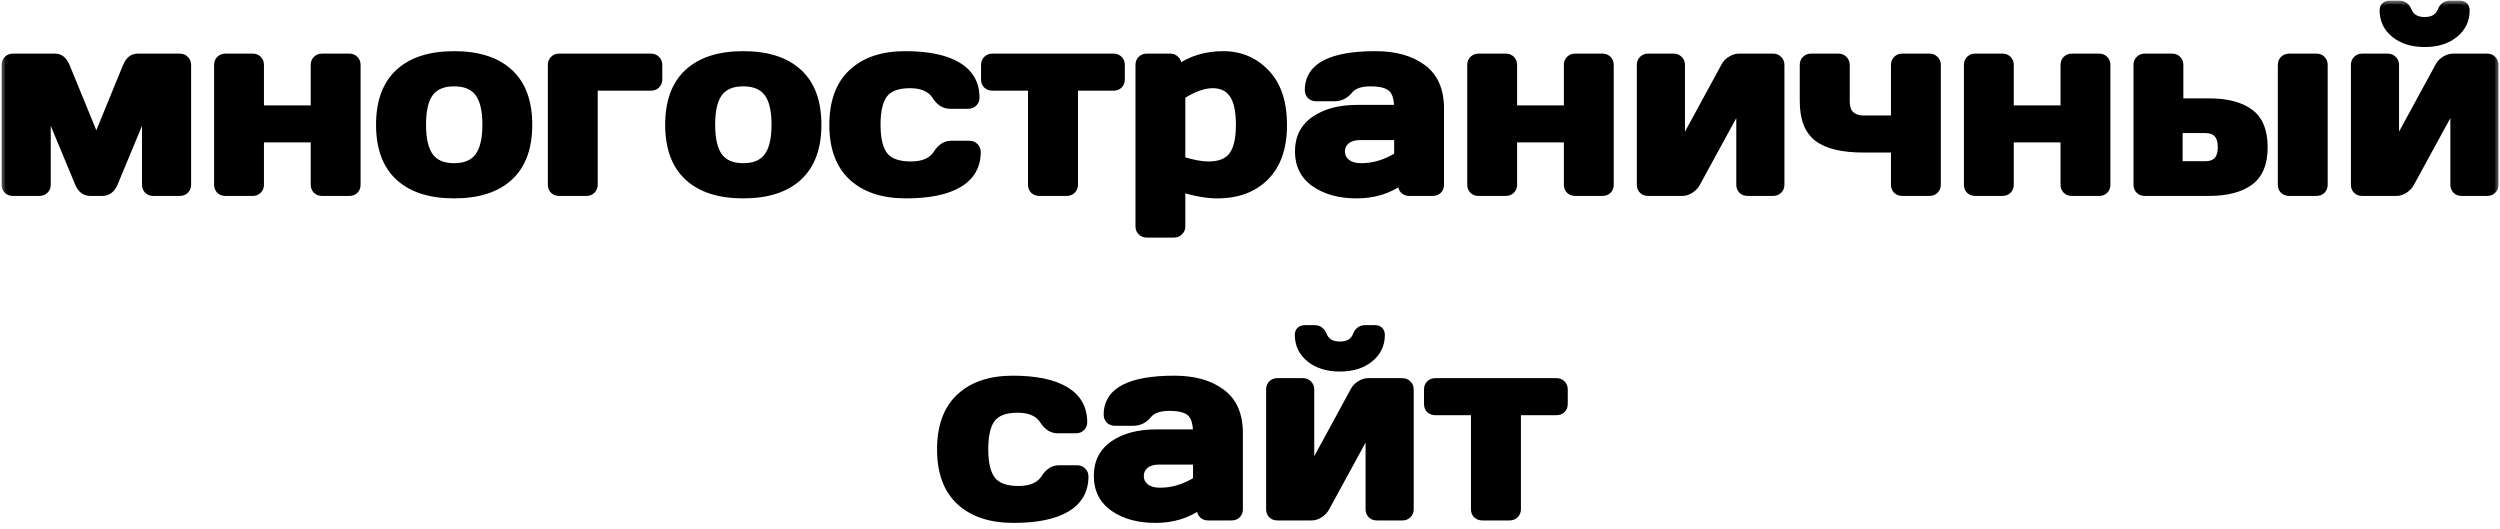 <?xml version="1.0" encoding="UTF-8"?> <svg xmlns="http://www.w3.org/2000/svg" width="208" height="44" viewBox="0 0 208 44" fill="none"><mask id="path-1-outside-1_624_109" maskUnits="userSpaceOnUse" x="0" y="0" width="208" height="44" fill="black"><rect fill="white" width="208" height="44"></rect><path d="M0.436 15.374V5.397C0.436 5.213 0.494 5.062 0.61 4.946C0.733 4.823 0.883 4.762 1.061 4.762H4.588C4.992 4.762 5.299 5.015 5.511 5.521L8.013 11.632L10.515 5.521C10.727 5.015 11.035 4.762 11.438 4.762H14.965C15.15 4.762 15.3 4.823 15.416 4.946C15.54 5.062 15.601 5.213 15.601 5.397V15.374C15.601 15.559 15.54 15.71 15.416 15.826C15.3 15.942 15.15 16 14.965 16H12.74C12.556 16 12.405 15.942 12.289 15.826C12.173 15.703 12.115 15.552 12.115 15.374V8.966L9.49 15.282C9.278 15.761 8.953 16 8.516 16H7.511C7.08 16 6.759 15.761 6.547 15.282L3.922 8.966V15.374C3.922 15.559 3.86 15.71 3.737 15.826C3.621 15.942 3.471 16 3.286 16H1.061C0.876 16 0.726 15.942 0.61 15.826C0.494 15.71 0.436 15.559 0.436 15.374ZM18.113 15.374V5.397C18.113 5.213 18.171 5.062 18.288 4.946C18.411 4.823 18.561 4.762 18.739 4.762H21.036C21.22 4.762 21.371 4.823 21.487 4.946C21.603 5.062 21.661 5.213 21.661 5.397V9.068H26.152V5.397C26.152 5.213 26.21 5.062 26.327 4.946C26.45 4.823 26.604 4.762 26.788 4.762H29.075C29.259 4.762 29.41 4.823 29.526 4.946C29.642 5.062 29.7 5.213 29.7 5.397V15.374C29.7 15.559 29.642 15.71 29.526 15.826C29.41 15.942 29.259 16 29.075 16H26.788C26.604 16 26.45 15.942 26.327 15.826C26.21 15.703 26.152 15.552 26.152 15.374V11.55H21.661V15.374C21.661 15.559 21.6 15.71 21.477 15.826C21.36 15.942 21.213 16 21.036 16H18.739C18.554 16 18.404 15.942 18.288 15.826C18.171 15.71 18.113 15.559 18.113 15.374ZM33.187 14.729C32.12 13.744 31.587 12.295 31.587 10.381C31.587 8.46 32.12 7.011 33.187 6.033C34.253 5.049 35.784 4.557 37.78 4.557C39.783 4.557 41.318 5.049 42.384 6.033C43.451 7.011 43.984 8.46 43.984 10.381C43.984 12.295 43.451 13.744 42.384 14.729C41.318 15.713 39.783 16.205 37.78 16.205C35.784 16.205 34.253 15.713 33.187 14.729ZM35.781 7.715C35.357 8.269 35.145 9.154 35.145 10.371C35.145 11.587 35.357 12.476 35.781 13.037C36.205 13.597 36.871 13.877 37.78 13.877C38.696 13.877 39.366 13.597 39.79 13.037C40.221 12.476 40.436 11.587 40.436 10.371C40.436 9.154 40.221 8.269 39.79 7.715C39.366 7.161 38.696 6.884 37.78 6.884C36.871 6.884 36.205 7.161 35.781 7.715ZM45.881 15.374V5.397C45.881 5.213 45.939 5.062 46.055 4.946C46.178 4.823 46.329 4.762 46.506 4.762H54.176C54.354 4.762 54.501 4.823 54.617 4.946C54.74 5.062 54.802 5.213 54.802 5.397V6.618C54.802 6.795 54.74 6.946 54.617 7.069C54.501 7.185 54.354 7.243 54.176 7.243H49.429V15.374C49.429 15.552 49.367 15.703 49.244 15.826C49.128 15.942 48.981 16 48.803 16H46.506C46.329 16 46.178 15.942 46.055 15.826C45.939 15.703 45.881 15.552 45.881 15.374ZM57.242 14.729C56.176 13.744 55.643 12.295 55.643 10.381C55.643 8.46 56.176 7.011 57.242 6.033C58.309 5.049 59.84 4.557 61.836 4.557C63.839 4.557 65.374 5.049 66.44 6.033C67.506 7.011 68.04 8.46 68.04 10.381C68.04 12.295 67.506 13.744 66.44 14.729C65.374 15.713 63.839 16.205 61.836 16.205C59.84 16.205 58.309 15.713 57.242 14.729ZM59.836 7.715C59.413 8.269 59.201 9.154 59.201 10.371C59.201 11.587 59.413 12.476 59.836 13.037C60.26 13.597 60.927 13.877 61.836 13.877C62.752 13.877 63.422 13.597 63.846 13.037C64.276 12.476 64.492 11.587 64.492 10.371C64.492 9.154 64.276 8.269 63.846 7.715C63.422 7.161 62.752 6.884 61.836 6.884C60.927 6.884 60.26 7.161 59.836 7.715ZM75.371 16.205C73.457 16.205 71.967 15.713 70.9 14.729C69.834 13.744 69.301 12.298 69.301 10.391C69.301 8.477 69.831 7.028 70.89 6.043C71.95 5.052 73.423 4.557 75.31 4.557C77.203 4.557 78.656 4.857 79.668 5.459C80.686 6.061 81.195 6.949 81.195 8.125C81.195 8.31 81.134 8.46 81.011 8.576C80.894 8.692 80.744 8.75 80.56 8.75H79.032C78.567 8.75 78.174 8.501 77.853 8.002C77.449 7.359 76.735 7.038 75.71 7.038C74.691 7.038 73.977 7.301 73.566 7.828C73.163 8.347 72.961 9.198 72.961 10.381C72.961 11.563 73.17 12.418 73.587 12.944C74.011 13.471 74.742 13.734 75.781 13.734C76.827 13.734 77.552 13.413 77.955 12.77C78.276 12.264 78.669 12.011 79.134 12.011H80.662C80.847 12.011 80.997 12.073 81.113 12.196C81.236 12.312 81.298 12.459 81.298 12.637C81.298 13.812 80.789 14.701 79.77 15.303C78.758 15.904 77.292 16.205 75.371 16.205ZM81.923 6.618V5.397C81.923 5.213 81.981 5.062 82.098 4.946C82.221 4.823 82.374 4.762 82.559 4.762H92.659C92.844 4.762 92.994 4.823 93.11 4.946C93.227 5.062 93.285 5.213 93.285 5.397V6.618C93.285 6.795 93.227 6.946 93.11 7.069C92.994 7.185 92.844 7.243 92.659 7.243H89.388V15.374C89.388 15.552 89.327 15.703 89.204 15.826C89.087 15.942 88.937 16 88.752 16H86.466C86.281 16 86.127 15.942 86.004 15.826C85.888 15.703 85.83 15.552 85.83 15.374V7.243H82.559C82.374 7.243 82.221 7.185 82.098 7.069C81.981 6.946 81.923 6.795 81.923 6.618ZM94.772 18.83V5.397C94.772 5.213 94.83 5.062 94.946 4.946C95.069 4.823 95.219 4.762 95.397 4.762H97.376C97.554 4.762 97.701 4.823 97.817 4.946C97.94 5.062 98.001 5.213 98.001 5.397V5.705C99.082 4.939 100.336 4.557 101.765 4.557C103.193 4.557 104.386 5.062 105.343 6.074C106.3 7.079 106.779 8.521 106.779 10.401C106.779 12.274 106.283 13.71 105.292 14.708C104.301 15.706 102.964 16.205 101.283 16.205C100.415 16.205 99.427 16.031 98.319 15.682V18.83C98.319 19.015 98.258 19.165 98.135 19.281C98.019 19.404 97.872 19.466 97.694 19.466H95.397C95.219 19.466 95.069 19.404 94.946 19.281C94.83 19.165 94.772 19.015 94.772 18.83ZM98.319 13.313C99.201 13.594 99.943 13.734 100.544 13.734C101.481 13.734 102.144 13.467 102.534 12.934C102.93 12.401 103.128 11.55 103.128 10.381C103.128 9.212 102.94 8.364 102.564 7.838C102.195 7.305 101.638 7.038 100.893 7.038C100.155 7.038 99.297 7.346 98.319 7.961V13.313ZM109.394 15.262C108.491 14.633 108.04 13.744 108.04 12.596C108.04 11.447 108.491 10.565 109.394 9.95C110.303 9.335 111.472 9.027 112.9 9.027H116.294C116.294 8.228 116.127 7.67 115.792 7.356C115.457 7.042 114.869 6.884 114.028 6.884C113.194 6.884 112.606 7.093 112.265 7.51C111.93 7.92 111.516 8.125 111.024 8.125H109.496C109.312 8.125 109.158 8.067 109.035 7.951C108.918 7.828 108.86 7.677 108.86 7.5C108.86 5.538 110.723 4.557 114.449 4.557C116.076 4.557 117.381 4.922 118.366 5.654C119.35 6.378 119.842 7.503 119.842 9.027V15.374C119.842 15.559 119.784 15.71 119.668 15.826C119.552 15.942 119.401 16 119.217 16H117.238C117.053 16 116.903 15.942 116.787 15.826C116.67 15.703 116.612 15.552 116.612 15.374V15.057C115.532 15.829 114.285 16.212 112.87 16.205C111.461 16.205 110.303 15.891 109.394 15.262ZM113.146 11.355C112.668 11.355 112.289 11.471 112.008 11.704C111.735 11.936 111.598 12.237 111.598 12.606C111.598 12.975 111.742 13.279 112.029 13.519C112.316 13.758 112.723 13.877 113.249 13.877C114.302 13.877 115.317 13.57 116.294 12.955V11.355H113.146ZM122.375 15.374V5.397C122.375 5.213 122.433 5.062 122.549 4.946C122.672 4.823 122.823 4.762 123 4.762H125.297C125.482 4.762 125.632 4.823 125.749 4.946C125.865 5.062 125.923 5.213 125.923 5.397V9.068H130.414V5.397C130.414 5.213 130.472 5.062 130.588 4.946C130.711 4.823 130.865 4.762 131.05 4.762H133.336C133.521 4.762 133.671 4.823 133.788 4.946C133.904 5.062 133.962 5.213 133.962 5.397V15.374C133.962 15.559 133.904 15.71 133.788 15.826C133.671 15.942 133.521 16 133.336 16H131.05C130.865 16 130.711 15.942 130.588 15.826C130.472 15.703 130.414 15.552 130.414 15.374V11.55H125.923V15.374C125.923 15.559 125.861 15.71 125.738 15.826C125.622 15.942 125.475 16 125.297 16H123C122.816 16 122.666 15.942 122.549 15.826C122.433 15.71 122.375 15.559 122.375 15.374ZM136.484 15.374V5.397C136.484 5.213 136.542 5.062 136.659 4.946C136.782 4.823 136.932 4.762 137.11 4.762H139.253C139.438 4.762 139.588 4.823 139.704 4.946C139.827 5.062 139.889 5.213 139.889 5.397V12.134L143.498 5.5C143.607 5.288 143.775 5.114 144 4.977C144.226 4.833 144.445 4.762 144.657 4.762H147.528C147.712 4.762 147.863 4.823 147.979 4.946C148.102 5.062 148.164 5.213 148.164 5.397V15.374C148.164 15.559 148.102 15.71 147.979 15.826C147.863 15.942 147.712 16 147.528 16H145.385C145.2 16 145.05 15.942 144.934 15.826C144.817 15.703 144.759 15.552 144.759 15.374V8.648L141.15 15.262C141.041 15.46 140.873 15.634 140.647 15.785C140.422 15.928 140.203 16 139.991 16H137.11C136.925 16 136.775 15.942 136.659 15.826C136.542 15.71 136.484 15.559 136.484 15.374ZM150.04 5.397C150.04 5.213 150.098 5.062 150.214 4.946C150.337 4.823 150.491 4.762 150.676 4.762H152.962C153.147 4.762 153.297 4.823 153.414 4.946C153.537 5.062 153.598 5.213 153.598 5.397V8.422C153.598 8.935 153.728 9.311 153.988 9.55C154.254 9.79 154.6 9.909 155.023 9.909H157.628V5.397C157.628 5.213 157.686 5.062 157.802 4.946C157.925 4.823 158.076 4.762 158.253 4.762H160.54C160.725 4.762 160.875 4.823 160.991 4.946C161.114 5.062 161.176 5.213 161.176 5.397V15.374C161.176 15.552 161.114 15.703 160.991 15.826C160.875 15.942 160.725 16 160.54 16H158.253C158.076 16 157.925 15.942 157.802 15.826C157.686 15.703 157.628 15.552 157.628 15.374V12.391H155.023C153.314 12.391 152.057 12.093 151.25 11.498C150.443 10.904 150.04 9.878 150.04 8.422V5.397ZM163.698 15.374V5.397C163.698 5.213 163.756 5.062 163.873 4.946C163.996 4.823 164.146 4.762 164.324 4.762H166.621C166.805 4.762 166.956 4.823 167.072 4.946C167.188 5.062 167.246 5.213 167.246 5.397V9.068H171.737V5.397C171.737 5.213 171.795 5.062 171.912 4.946C172.035 4.823 172.188 4.762 172.373 4.762H174.66C174.844 4.762 174.995 4.823 175.111 4.946C175.227 5.062 175.285 5.213 175.285 5.397V15.374C175.285 15.559 175.227 15.71 175.111 15.826C174.995 15.942 174.844 16 174.66 16H172.373C172.188 16 172.035 15.942 171.912 15.826C171.795 15.703 171.737 15.552 171.737 15.374V11.55H167.246V15.374C167.246 15.559 167.185 15.71 167.062 15.826C166.945 15.942 166.798 16 166.621 16H164.324C164.139 16 163.989 15.942 163.873 15.826C163.756 15.71 163.698 15.559 163.698 15.374ZM177.808 15.374V5.397C177.808 5.213 177.866 5.062 177.982 4.946C178.105 4.823 178.255 4.762 178.433 4.762H180.73C180.915 4.762 181.065 4.823 181.181 4.946C181.297 5.062 181.355 5.213 181.355 5.397V8.484H183.796C185.252 8.484 186.376 8.771 187.169 9.345C187.969 9.919 188.369 10.887 188.369 12.247C188.369 13.601 187.969 14.565 187.169 15.139C186.376 15.713 185.252 16 183.796 16H178.433C178.249 16 178.098 15.942 177.982 15.826C177.866 15.71 177.808 15.559 177.808 15.374ZM181.294 13.713H183.478C184.374 13.713 184.821 13.225 184.821 12.247C184.821 11.263 184.374 10.771 183.478 10.771H181.294V13.713ZM189.815 15.374V5.397C189.815 5.213 189.873 5.062 189.989 4.946C190.112 4.823 190.266 4.762 190.451 4.762H192.737C192.922 4.762 193.072 4.823 193.188 4.946C193.305 5.062 193.363 5.213 193.363 5.397V15.374C193.363 15.559 193.305 15.71 193.188 15.826C193.072 15.942 192.922 16 192.737 16H190.451C190.266 16 190.112 15.942 189.989 15.826C189.873 15.71 189.815 15.559 189.815 15.374ZM195.896 15.374V5.397C195.896 5.213 195.954 5.062 196.07 4.946C196.193 4.823 196.343 4.762 196.521 4.762H198.664C198.849 4.762 198.999 4.823 199.115 4.946C199.238 5.062 199.3 5.213 199.3 5.397V12.134L202.909 5.5C203.019 5.288 203.186 5.114 203.412 4.977C203.637 4.833 203.856 4.762 204.068 4.762H206.939C207.124 4.762 207.274 4.823 207.39 4.946C207.513 5.062 207.575 5.213 207.575 5.397V15.374C207.575 15.559 207.513 15.71 207.39 15.826C207.274 15.942 207.124 16 206.939 16H204.796C204.611 16 204.461 15.942 204.345 15.826C204.229 15.703 204.17 15.552 204.17 15.374V8.648L200.561 15.262C200.452 15.46 200.284 15.634 200.059 15.785C199.833 15.928 199.614 16 199.402 16H196.521C196.336 16 196.186 15.942 196.07 15.826C195.954 15.71 195.896 15.559 195.896 15.374ZM198.285 0.875C198.285 0.527 198.476 0.353 198.859 0.353H199.628C199.963 0.353 200.202 0.527 200.346 0.875C200.571 1.436 201.033 1.716 201.73 1.716C202.434 1.716 202.896 1.436 203.114 0.875C203.251 0.527 203.49 0.353 203.832 0.353H204.611C204.987 0.353 205.175 0.527 205.175 0.875C205.175 1.675 204.857 2.332 204.222 2.844C203.586 3.357 202.755 3.613 201.73 3.613C200.711 3.613 199.881 3.357 199.238 2.844C198.603 2.332 198.285 1.675 198.285 0.875ZM84.333 43.205C82.419 43.205 80.929 42.713 79.862 41.728C78.796 40.744 78.263 39.298 78.263 37.391C78.263 35.477 78.793 34.028 79.852 33.044C80.912 32.052 82.385 31.557 84.272 31.557C86.165 31.557 87.618 31.857 88.629 32.459C89.648 33.06 90.157 33.949 90.157 35.125C90.157 35.31 90.096 35.46 89.973 35.576C89.856 35.692 89.706 35.751 89.522 35.751H87.994C87.529 35.751 87.136 35.501 86.814 35.002C86.411 34.359 85.697 34.038 84.671 34.038C83.653 34.038 82.939 34.301 82.528 34.828C82.125 35.347 81.923 36.198 81.923 37.381C81.923 38.563 82.132 39.418 82.549 39.944C82.973 40.471 83.704 40.734 84.743 40.734C85.789 40.734 86.514 40.413 86.917 39.77C87.238 39.264 87.631 39.011 88.096 39.011H89.624C89.809 39.011 89.959 39.073 90.075 39.196C90.198 39.312 90.26 39.459 90.26 39.637C90.26 40.812 89.751 41.701 88.732 42.303C87.72 42.904 86.254 43.205 84.333 43.205ZM92.659 42.262C91.757 41.633 91.306 40.744 91.306 39.596C91.306 38.447 91.757 37.565 92.659 36.95C93.568 36.335 94.737 36.027 96.166 36.027H99.56C99.56 35.227 99.393 34.67 99.058 34.356C98.723 34.041 98.135 33.884 97.294 33.884C96.46 33.884 95.872 34.093 95.53 34.51C95.195 34.92 94.782 35.125 94.29 35.125H92.762C92.577 35.125 92.423 35.067 92.3 34.951C92.184 34.828 92.126 34.677 92.126 34.499C92.126 32.538 93.989 31.557 97.714 31.557C99.341 31.557 100.647 31.922 101.631 32.654C102.616 33.378 103.108 34.503 103.108 36.027V42.374C103.108 42.559 103.05 42.709 102.934 42.826C102.817 42.942 102.667 43 102.482 43H100.503C100.319 43 100.168 42.942 100.052 42.826C99.936 42.703 99.878 42.552 99.878 42.374V42.057C98.798 42.829 97.55 43.212 96.135 43.205C94.727 43.205 93.568 42.891 92.659 42.262ZM96.412 38.355C95.934 38.355 95.554 38.471 95.274 38.704C95.001 38.936 94.864 39.237 94.864 39.606C94.864 39.975 95.007 40.279 95.294 40.519C95.582 40.758 95.988 40.877 96.515 40.877C97.567 40.877 98.582 40.57 99.56 39.955V38.355H96.412ZM105.641 42.374V32.398C105.641 32.213 105.699 32.062 105.815 31.946C105.938 31.823 106.088 31.762 106.266 31.762H108.409C108.594 31.762 108.744 31.823 108.86 31.946C108.983 32.062 109.045 32.213 109.045 32.398V39.134L112.654 32.5C112.764 32.288 112.931 32.114 113.157 31.977C113.382 31.834 113.601 31.762 113.813 31.762H116.684C116.869 31.762 117.019 31.823 117.135 31.946C117.258 32.062 117.32 32.213 117.32 32.398V42.374C117.32 42.559 117.258 42.709 117.135 42.826C117.019 42.942 116.869 43 116.684 43H114.541C114.356 43 114.206 42.942 114.09 42.826C113.974 42.703 113.916 42.552 113.916 42.374V35.648L110.306 42.262C110.197 42.46 110.029 42.634 109.804 42.785C109.578 42.928 109.359 43 109.147 43H106.266C106.082 43 105.931 42.942 105.815 42.826C105.699 42.709 105.641 42.559 105.641 42.374ZM108.03 27.875C108.03 27.527 108.221 27.352 108.604 27.352H109.373C109.708 27.352 109.947 27.527 110.091 27.875C110.316 28.436 110.778 28.716 111.475 28.716C112.179 28.716 112.641 28.436 112.859 27.875C112.996 27.527 113.235 27.352 113.577 27.352H114.356C114.732 27.352 114.92 27.527 114.92 27.875C114.92 28.675 114.603 29.331 113.967 29.844C113.331 30.357 112.5 30.613 111.475 30.613C110.457 30.613 109.626 30.357 108.983 29.844C108.348 29.331 108.03 28.675 108.03 27.875ZM118.776 33.618V32.398C118.776 32.213 118.834 32.062 118.95 31.946C119.073 31.823 119.227 31.762 119.412 31.762H129.512C129.696 31.762 129.847 31.823 129.963 31.946C130.079 32.062 130.137 32.213 130.137 32.398V33.618C130.137 33.795 130.079 33.946 129.963 34.069C129.847 34.185 129.696 34.243 129.512 34.243H126.241V42.374C126.241 42.552 126.179 42.703 126.056 42.826C125.94 42.942 125.79 43 125.605 43H123.318C123.134 43 122.98 42.942 122.857 42.826C122.741 42.703 122.683 42.552 122.683 42.374V34.243H119.412C119.227 34.243 119.073 34.185 118.95 34.069C118.834 33.946 118.776 33.795 118.776 33.618Z"></path></mask><path d="M0.436 15.374V5.397C0.436 5.213 0.494 5.062 0.61 4.946C0.733 4.823 0.883 4.762 1.061 4.762H4.588C4.992 4.762 5.299 5.015 5.511 5.521L8.013 11.632L10.515 5.521C10.727 5.015 11.035 4.762 11.438 4.762H14.965C15.15 4.762 15.3 4.823 15.416 4.946C15.54 5.062 15.601 5.213 15.601 5.397V15.374C15.601 15.559 15.54 15.71 15.416 15.826C15.3 15.942 15.15 16 14.965 16H12.74C12.556 16 12.405 15.942 12.289 15.826C12.173 15.703 12.115 15.552 12.115 15.374V8.966L9.49 15.282C9.278 15.761 8.953 16 8.516 16H7.511C7.08 16 6.759 15.761 6.547 15.282L3.922 8.966V15.374C3.922 15.559 3.86 15.71 3.737 15.826C3.621 15.942 3.471 16 3.286 16H1.061C0.876 16 0.726 15.942 0.61 15.826C0.494 15.71 0.436 15.559 0.436 15.374ZM18.113 15.374V5.397C18.113 5.213 18.171 5.062 18.288 4.946C18.411 4.823 18.561 4.762 18.739 4.762H21.036C21.22 4.762 21.371 4.823 21.487 4.946C21.603 5.062 21.661 5.213 21.661 5.397V9.068H26.152V5.397C26.152 5.213 26.21 5.062 26.327 4.946C26.45 4.823 26.604 4.762 26.788 4.762H29.075C29.259 4.762 29.41 4.823 29.526 4.946C29.642 5.062 29.7 5.213 29.7 5.397V15.374C29.7 15.559 29.642 15.71 29.526 15.826C29.41 15.942 29.259 16 29.075 16H26.788C26.604 16 26.45 15.942 26.327 15.826C26.21 15.703 26.152 15.552 26.152 15.374V11.55H21.661V15.374C21.661 15.559 21.6 15.71 21.477 15.826C21.36 15.942 21.213 16 21.036 16H18.739C18.554 16 18.404 15.942 18.288 15.826C18.171 15.71 18.113 15.559 18.113 15.374ZM33.187 14.729C32.12 13.744 31.587 12.295 31.587 10.381C31.587 8.46 32.12 7.011 33.187 6.033C34.253 5.049 35.784 4.557 37.78 4.557C39.783 4.557 41.318 5.049 42.384 6.033C43.451 7.011 43.984 8.46 43.984 10.381C43.984 12.295 43.451 13.744 42.384 14.729C41.318 15.713 39.783 16.205 37.78 16.205C35.784 16.205 34.253 15.713 33.187 14.729ZM35.781 7.715C35.357 8.269 35.145 9.154 35.145 10.371C35.145 11.587 35.357 12.476 35.781 13.037C36.205 13.597 36.871 13.877 37.78 13.877C38.696 13.877 39.366 13.597 39.79 13.037C40.221 12.476 40.436 11.587 40.436 10.371C40.436 9.154 40.221 8.269 39.79 7.715C39.366 7.161 38.696 6.884 37.78 6.884C36.871 6.884 36.205 7.161 35.781 7.715ZM45.881 15.374V5.397C45.881 5.213 45.939 5.062 46.055 4.946C46.178 4.823 46.329 4.762 46.506 4.762H54.176C54.354 4.762 54.501 4.823 54.617 4.946C54.74 5.062 54.802 5.213 54.802 5.397V6.618C54.802 6.795 54.74 6.946 54.617 7.069C54.501 7.185 54.354 7.243 54.176 7.243H49.429V15.374C49.429 15.552 49.367 15.703 49.244 15.826C49.128 15.942 48.981 16 48.803 16H46.506C46.329 16 46.178 15.942 46.055 15.826C45.939 15.703 45.881 15.552 45.881 15.374ZM57.242 14.729C56.176 13.744 55.643 12.295 55.643 10.381C55.643 8.46 56.176 7.011 57.242 6.033C58.309 5.049 59.84 4.557 61.836 4.557C63.839 4.557 65.374 5.049 66.44 6.033C67.506 7.011 68.04 8.46 68.04 10.381C68.04 12.295 67.506 13.744 66.44 14.729C65.374 15.713 63.839 16.205 61.836 16.205C59.84 16.205 58.309 15.713 57.242 14.729ZM59.836 7.715C59.413 8.269 59.201 9.154 59.201 10.371C59.201 11.587 59.413 12.476 59.836 13.037C60.26 13.597 60.927 13.877 61.836 13.877C62.752 13.877 63.422 13.597 63.846 13.037C64.276 12.476 64.492 11.587 64.492 10.371C64.492 9.154 64.276 8.269 63.846 7.715C63.422 7.161 62.752 6.884 61.836 6.884C60.927 6.884 60.26 7.161 59.836 7.715ZM75.371 16.205C73.457 16.205 71.967 15.713 70.9 14.729C69.834 13.744 69.301 12.298 69.301 10.391C69.301 8.477 69.831 7.028 70.89 6.043C71.95 5.052 73.423 4.557 75.31 4.557C77.203 4.557 78.656 4.857 79.668 5.459C80.686 6.061 81.195 6.949 81.195 8.125C81.195 8.31 81.134 8.46 81.011 8.576C80.894 8.692 80.744 8.75 80.56 8.75H79.032C78.567 8.75 78.174 8.501 77.853 8.002C77.449 7.359 76.735 7.038 75.71 7.038C74.691 7.038 73.977 7.301 73.566 7.828C73.163 8.347 72.961 9.198 72.961 10.381C72.961 11.563 73.17 12.418 73.587 12.944C74.011 13.471 74.742 13.734 75.781 13.734C76.827 13.734 77.552 13.413 77.955 12.77C78.276 12.264 78.669 12.011 79.134 12.011H80.662C80.847 12.011 80.997 12.073 81.113 12.196C81.236 12.312 81.298 12.459 81.298 12.637C81.298 13.812 80.789 14.701 79.77 15.303C78.758 15.904 77.292 16.205 75.371 16.205ZM81.923 6.618V5.397C81.923 5.213 81.981 5.062 82.098 4.946C82.221 4.823 82.374 4.762 82.559 4.762H92.659C92.844 4.762 92.994 4.823 93.11 4.946C93.227 5.062 93.285 5.213 93.285 5.397V6.618C93.285 6.795 93.227 6.946 93.11 7.069C92.994 7.185 92.844 7.243 92.659 7.243H89.388V15.374C89.388 15.552 89.327 15.703 89.204 15.826C89.087 15.942 88.937 16 88.752 16H86.466C86.281 16 86.127 15.942 86.004 15.826C85.888 15.703 85.83 15.552 85.83 15.374V7.243H82.559C82.374 7.243 82.221 7.185 82.098 7.069C81.981 6.946 81.923 6.795 81.923 6.618ZM94.772 18.83V5.397C94.772 5.213 94.83 5.062 94.946 4.946C95.069 4.823 95.219 4.762 95.397 4.762H97.376C97.554 4.762 97.701 4.823 97.817 4.946C97.94 5.062 98.001 5.213 98.001 5.397V5.705C99.082 4.939 100.336 4.557 101.765 4.557C103.193 4.557 104.386 5.062 105.343 6.074C106.3 7.079 106.779 8.521 106.779 10.401C106.779 12.274 106.283 13.71 105.292 14.708C104.301 15.706 102.964 16.205 101.283 16.205C100.415 16.205 99.427 16.031 98.319 15.682V18.83C98.319 19.015 98.258 19.165 98.135 19.281C98.019 19.404 97.872 19.466 97.694 19.466H95.397C95.219 19.466 95.069 19.404 94.946 19.281C94.83 19.165 94.772 19.015 94.772 18.83ZM98.319 13.313C99.201 13.594 99.943 13.734 100.544 13.734C101.481 13.734 102.144 13.467 102.534 12.934C102.93 12.401 103.128 11.55 103.128 10.381C103.128 9.212 102.94 8.364 102.564 7.838C102.195 7.305 101.638 7.038 100.893 7.038C100.155 7.038 99.297 7.346 98.319 7.961V13.313ZM109.394 15.262C108.491 14.633 108.04 13.744 108.04 12.596C108.04 11.447 108.491 10.565 109.394 9.95C110.303 9.335 111.472 9.027 112.9 9.027H116.294C116.294 8.228 116.127 7.67 115.792 7.356C115.457 7.042 114.869 6.884 114.028 6.884C113.194 6.884 112.606 7.093 112.265 7.51C111.93 7.92 111.516 8.125 111.024 8.125H109.496C109.312 8.125 109.158 8.067 109.035 7.951C108.918 7.828 108.86 7.677 108.86 7.5C108.86 5.538 110.723 4.557 114.449 4.557C116.076 4.557 117.381 4.922 118.366 5.654C119.35 6.378 119.842 7.503 119.842 9.027V15.374C119.842 15.559 119.784 15.71 119.668 15.826C119.552 15.942 119.401 16 119.217 16H117.238C117.053 16 116.903 15.942 116.787 15.826C116.67 15.703 116.612 15.552 116.612 15.374V15.057C115.532 15.829 114.285 16.212 112.87 16.205C111.461 16.205 110.303 15.891 109.394 15.262ZM113.146 11.355C112.668 11.355 112.289 11.471 112.008 11.704C111.735 11.936 111.598 12.237 111.598 12.606C111.598 12.975 111.742 13.279 112.029 13.519C112.316 13.758 112.723 13.877 113.249 13.877C114.302 13.877 115.317 13.57 116.294 12.955V11.355H113.146ZM122.375 15.374V5.397C122.375 5.213 122.433 5.062 122.549 4.946C122.672 4.823 122.823 4.762 123 4.762H125.297C125.482 4.762 125.632 4.823 125.749 4.946C125.865 5.062 125.923 5.213 125.923 5.397V9.068H130.414V5.397C130.414 5.213 130.472 5.062 130.588 4.946C130.711 4.823 130.865 4.762 131.05 4.762H133.336C133.521 4.762 133.671 4.823 133.788 4.946C133.904 5.062 133.962 5.213 133.962 5.397V15.374C133.962 15.559 133.904 15.71 133.788 15.826C133.671 15.942 133.521 16 133.336 16H131.05C130.865 16 130.711 15.942 130.588 15.826C130.472 15.703 130.414 15.552 130.414 15.374V11.55H125.923V15.374C125.923 15.559 125.861 15.71 125.738 15.826C125.622 15.942 125.475 16 125.297 16H123C122.816 16 122.666 15.942 122.549 15.826C122.433 15.71 122.375 15.559 122.375 15.374ZM136.484 15.374V5.397C136.484 5.213 136.542 5.062 136.659 4.946C136.782 4.823 136.932 4.762 137.11 4.762H139.253C139.438 4.762 139.588 4.823 139.704 4.946C139.827 5.062 139.889 5.213 139.889 5.397V12.134L143.498 5.5C143.607 5.288 143.775 5.114 144 4.977C144.226 4.833 144.445 4.762 144.657 4.762H147.528C147.712 4.762 147.863 4.823 147.979 4.946C148.102 5.062 148.164 5.213 148.164 5.397V15.374C148.164 15.559 148.102 15.71 147.979 15.826C147.863 15.942 147.712 16 147.528 16H145.385C145.2 16 145.05 15.942 144.934 15.826C144.817 15.703 144.759 15.552 144.759 15.374V8.648L141.15 15.262C141.041 15.46 140.873 15.634 140.647 15.785C140.422 15.928 140.203 16 139.991 16H137.11C136.925 16 136.775 15.942 136.659 15.826C136.542 15.71 136.484 15.559 136.484 15.374ZM150.04 5.397C150.04 5.213 150.098 5.062 150.214 4.946C150.337 4.823 150.491 4.762 150.676 4.762H152.962C153.147 4.762 153.297 4.823 153.414 4.946C153.537 5.062 153.598 5.213 153.598 5.397V8.422C153.598 8.935 153.728 9.311 153.988 9.55C154.254 9.79 154.6 9.909 155.023 9.909H157.628V5.397C157.628 5.213 157.686 5.062 157.802 4.946C157.925 4.823 158.076 4.762 158.253 4.762H160.54C160.725 4.762 160.875 4.823 160.991 4.946C161.114 5.062 161.176 5.213 161.176 5.397V15.374C161.176 15.552 161.114 15.703 160.991 15.826C160.875 15.942 160.725 16 160.54 16H158.253C158.076 16 157.925 15.942 157.802 15.826C157.686 15.703 157.628 15.552 157.628 15.374V12.391H155.023C153.314 12.391 152.057 12.093 151.25 11.498C150.443 10.904 150.04 9.878 150.04 8.422V5.397ZM163.698 15.374V5.397C163.698 5.213 163.756 5.062 163.873 4.946C163.996 4.823 164.146 4.762 164.324 4.762H166.621C166.805 4.762 166.956 4.823 167.072 4.946C167.188 5.062 167.246 5.213 167.246 5.397V9.068H171.737V5.397C171.737 5.213 171.795 5.062 171.912 4.946C172.035 4.823 172.188 4.762 172.373 4.762H174.66C174.844 4.762 174.995 4.823 175.111 4.946C175.227 5.062 175.285 5.213 175.285 5.397V15.374C175.285 15.559 175.227 15.71 175.111 15.826C174.995 15.942 174.844 16 174.66 16H172.373C172.188 16 172.035 15.942 171.912 15.826C171.795 15.703 171.737 15.552 171.737 15.374V11.55H167.246V15.374C167.246 15.559 167.185 15.71 167.062 15.826C166.945 15.942 166.798 16 166.621 16H164.324C164.139 16 163.989 15.942 163.873 15.826C163.756 15.71 163.698 15.559 163.698 15.374ZM177.808 15.374V5.397C177.808 5.213 177.866 5.062 177.982 4.946C178.105 4.823 178.255 4.762 178.433 4.762H180.73C180.915 4.762 181.065 4.823 181.181 4.946C181.297 5.062 181.355 5.213 181.355 5.397V8.484H183.796C185.252 8.484 186.376 8.771 187.169 9.345C187.969 9.919 188.369 10.887 188.369 12.247C188.369 13.601 187.969 14.565 187.169 15.139C186.376 15.713 185.252 16 183.796 16H178.433C178.249 16 178.098 15.942 177.982 15.826C177.866 15.71 177.808 15.559 177.808 15.374ZM181.294 13.713H183.478C184.374 13.713 184.821 13.225 184.821 12.247C184.821 11.263 184.374 10.771 183.478 10.771H181.294V13.713ZM189.815 15.374V5.397C189.815 5.213 189.873 5.062 189.989 4.946C190.112 4.823 190.266 4.762 190.451 4.762H192.737C192.922 4.762 193.072 4.823 193.188 4.946C193.305 5.062 193.363 5.213 193.363 5.397V15.374C193.363 15.559 193.305 15.71 193.188 15.826C193.072 15.942 192.922 16 192.737 16H190.451C190.266 16 190.112 15.942 189.989 15.826C189.873 15.71 189.815 15.559 189.815 15.374ZM195.896 15.374V5.397C195.896 5.213 195.954 5.062 196.07 4.946C196.193 4.823 196.343 4.762 196.521 4.762H198.664C198.849 4.762 198.999 4.823 199.115 4.946C199.238 5.062 199.3 5.213 199.3 5.397V12.134L202.909 5.5C203.019 5.288 203.186 5.114 203.412 4.977C203.637 4.833 203.856 4.762 204.068 4.762H206.939C207.124 4.762 207.274 4.823 207.39 4.946C207.513 5.062 207.575 5.213 207.575 5.397V15.374C207.575 15.559 207.513 15.71 207.39 15.826C207.274 15.942 207.124 16 206.939 16H204.796C204.611 16 204.461 15.942 204.345 15.826C204.229 15.703 204.17 15.552 204.17 15.374V8.648L200.561 15.262C200.452 15.46 200.284 15.634 200.059 15.785C199.833 15.928 199.614 16 199.402 16H196.521C196.336 16 196.186 15.942 196.07 15.826C195.954 15.71 195.896 15.559 195.896 15.374ZM198.285 0.875C198.285 0.527 198.476 0.353 198.859 0.353H199.628C199.963 0.353 200.202 0.527 200.346 0.875C200.571 1.436 201.033 1.716 201.73 1.716C202.434 1.716 202.896 1.436 203.114 0.875C203.251 0.527 203.49 0.353 203.832 0.353H204.611C204.987 0.353 205.175 0.527 205.175 0.875C205.175 1.675 204.857 2.332 204.222 2.844C203.586 3.357 202.755 3.613 201.73 3.613C200.711 3.613 199.881 3.357 199.238 2.844C198.603 2.332 198.285 1.675 198.285 0.875ZM84.333 43.205C82.419 43.205 80.929 42.713 79.862 41.728C78.796 40.744 78.263 39.298 78.263 37.391C78.263 35.477 78.793 34.028 79.852 33.044C80.912 32.052 82.385 31.557 84.272 31.557C86.165 31.557 87.618 31.857 88.629 32.459C89.648 33.06 90.157 33.949 90.157 35.125C90.157 35.31 90.096 35.46 89.973 35.576C89.856 35.692 89.706 35.751 89.522 35.751H87.994C87.529 35.751 87.136 35.501 86.814 35.002C86.411 34.359 85.697 34.038 84.671 34.038C83.653 34.038 82.939 34.301 82.528 34.828C82.125 35.347 81.923 36.198 81.923 37.381C81.923 38.563 82.132 39.418 82.549 39.944C82.973 40.471 83.704 40.734 84.743 40.734C85.789 40.734 86.514 40.413 86.917 39.77C87.238 39.264 87.631 39.011 88.096 39.011H89.624C89.809 39.011 89.959 39.073 90.075 39.196C90.198 39.312 90.26 39.459 90.26 39.637C90.26 40.812 89.751 41.701 88.732 42.303C87.72 42.904 86.254 43.205 84.333 43.205ZM92.659 42.262C91.757 41.633 91.306 40.744 91.306 39.596C91.306 38.447 91.757 37.565 92.659 36.95C93.568 36.335 94.737 36.027 96.166 36.027H99.56C99.56 35.227 99.393 34.67 99.058 34.356C98.723 34.041 98.135 33.884 97.294 33.884C96.46 33.884 95.872 34.093 95.53 34.51C95.195 34.92 94.782 35.125 94.29 35.125H92.762C92.577 35.125 92.423 35.067 92.3 34.951C92.184 34.828 92.126 34.677 92.126 34.499C92.126 32.538 93.989 31.557 97.714 31.557C99.341 31.557 100.647 31.922 101.631 32.654C102.616 33.378 103.108 34.503 103.108 36.027V42.374C103.108 42.559 103.05 42.709 102.934 42.826C102.817 42.942 102.667 43 102.482 43H100.503C100.319 43 100.168 42.942 100.052 42.826C99.936 42.703 99.878 42.552 99.878 42.374V42.057C98.798 42.829 97.55 43.212 96.135 43.205C94.727 43.205 93.568 42.891 92.659 42.262ZM96.412 38.355C95.934 38.355 95.554 38.471 95.274 38.704C95.001 38.936 94.864 39.237 94.864 39.606C94.864 39.975 95.007 40.279 95.294 40.519C95.582 40.758 95.988 40.877 96.515 40.877C97.567 40.877 98.582 40.57 99.56 39.955V38.355H96.412ZM105.641 42.374V32.398C105.641 32.213 105.699 32.062 105.815 31.946C105.938 31.823 106.088 31.762 106.266 31.762H108.409C108.594 31.762 108.744 31.823 108.86 31.946C108.983 32.062 109.045 32.213 109.045 32.398V39.134L112.654 32.5C112.764 32.288 112.931 32.114 113.157 31.977C113.382 31.834 113.601 31.762 113.813 31.762H116.684C116.869 31.762 117.019 31.823 117.135 31.946C117.258 32.062 117.32 32.213 117.32 32.398V42.374C117.32 42.559 117.258 42.709 117.135 42.826C117.019 42.942 116.869 43 116.684 43H114.541C114.356 43 114.206 42.942 114.09 42.826C113.974 42.703 113.916 42.552 113.916 42.374V35.648L110.306 42.262C110.197 42.46 110.029 42.634 109.804 42.785C109.578 42.928 109.359 43 109.147 43H106.266C106.082 43 105.931 42.942 105.815 42.826C105.699 42.709 105.641 42.559 105.641 42.374ZM108.03 27.875C108.03 27.527 108.221 27.352 108.604 27.352H109.373C109.708 27.352 109.947 27.527 110.091 27.875C110.316 28.436 110.778 28.716 111.475 28.716C112.179 28.716 112.641 28.436 112.859 27.875C112.996 27.527 113.235 27.352 113.577 27.352H114.356C114.732 27.352 114.92 27.527 114.92 27.875C114.92 28.675 114.603 29.331 113.967 29.844C113.331 30.357 112.5 30.613 111.475 30.613C110.457 30.613 109.626 30.357 108.983 29.844C108.348 29.331 108.03 28.675 108.03 27.875ZM118.776 33.618V32.398C118.776 32.213 118.834 32.062 118.95 31.946C119.073 31.823 119.227 31.762 119.412 31.762H129.512C129.696 31.762 129.847 31.823 129.963 31.946C130.079 32.062 130.137 32.213 130.137 32.398V33.618C130.137 33.795 130.079 33.946 129.963 34.069C129.847 34.185 129.696 34.243 129.512 34.243H126.241V42.374C126.241 42.552 126.179 42.703 126.056 42.826C125.94 42.942 125.79 43 125.605 43H123.318C123.134 43 122.98 42.942 122.857 42.826C122.741 42.703 122.683 42.552 122.683 42.374V34.243H119.412C119.227 34.243 119.073 34.185 118.95 34.069C118.834 33.946 118.776 33.795 118.776 33.618Z" fill="black"></path><path d="M5.511 5.521L5.789 5.407L5.788 5.405L5.511 5.521ZM8.013 11.632L7.736 11.745L8.013 12.424L8.291 11.745L8.013 11.632ZM10.515 5.521L10.238 5.405L10.238 5.407L10.515 5.521ZM15.416 4.946L15.198 5.152L15.204 5.159L15.21 5.164L15.416 4.946ZM15.416 15.826L15.21 15.607L15.204 15.614L15.416 15.826ZM12.289 15.826L12.071 16.032L12.077 16.038L12.289 15.826ZM12.115 8.966H12.415L11.838 8.851L12.115 8.966ZM9.49 15.282L9.764 15.404L9.767 15.397L9.49 15.282ZM6.547 15.282L6.27 15.397L6.273 15.404L6.547 15.282ZM3.922 8.966L4.199 8.851L3.622 8.966H3.922ZM3.737 15.826L3.531 15.607L3.525 15.614L3.737 15.826ZM0.436 15.374H0.736V5.397H0.436H0.136V15.374H0.436ZM0.436 5.397H0.736C0.736 5.282 0.769 5.211 0.822 5.158L0.61 4.946L0.398 4.734C0.218 4.914 0.136 5.144 0.136 5.397H0.436ZM0.61 4.946L0.822 5.158C0.887 5.093 0.961 5.062 1.061 5.062V4.762V4.462C0.806 4.462 0.578 4.554 0.398 4.734L0.61 4.946ZM1.061 4.762V5.062H4.588V4.762V4.462H1.061V4.762ZM4.588 4.762V5.062C4.721 5.062 4.832 5.101 4.931 5.183C5.036 5.269 5.141 5.412 5.235 5.636L5.511 5.521L5.788 5.405C5.67 5.123 5.515 4.887 5.312 4.72C5.104 4.548 4.859 4.462 4.588 4.462V4.762ZM5.511 5.521L5.234 5.634L7.736 11.745L8.013 11.632L8.291 11.518L5.789 5.407L5.511 5.521ZM8.013 11.632L8.291 11.745L10.793 5.634L10.515 5.521L10.238 5.407L7.736 11.518L8.013 11.632ZM10.515 5.521L10.792 5.636C10.886 5.412 10.991 5.269 11.095 5.183C11.195 5.101 11.305 5.062 11.438 5.062V4.762V4.462C11.168 4.462 10.922 4.548 10.714 4.72C10.511 4.887 10.357 5.123 10.238 5.405L10.515 5.521ZM11.438 4.762V5.062H14.965V4.762V4.462H11.438V4.762ZM14.965 4.762V5.062C15.076 5.062 15.144 5.095 15.198 5.152L15.416 4.946L15.635 4.74C15.456 4.551 15.224 4.462 14.965 4.462V4.762ZM15.416 4.946L15.21 5.164C15.268 5.218 15.301 5.287 15.301 5.397H15.601H15.901C15.901 5.139 15.811 4.907 15.623 4.728L15.416 4.946ZM15.601 5.397H15.301V15.374H15.601H15.901V5.397H15.601ZM15.601 15.374H15.301C15.301 15.485 15.268 15.553 15.21 15.608L15.416 15.826L15.623 16.044C15.811 15.865 15.901 15.633 15.901 15.374H15.601ZM15.416 15.826L15.204 15.614C15.152 15.666 15.081 15.7 14.965 15.7V16V16.3C15.219 16.3 15.449 16.217 15.629 16.038L15.416 15.826ZM14.965 16V15.7H12.74V16V16.3H14.965V16ZM12.74 16V15.7C12.624 15.7 12.554 15.666 12.501 15.614L12.289 15.826L12.077 16.038C12.257 16.217 12.487 16.3 12.74 16.3V16ZM12.289 15.826L12.507 15.62C12.446 15.555 12.415 15.48 12.415 15.374H12.115H11.815C11.815 15.625 11.899 15.85 12.071 16.032L12.289 15.826ZM12.115 15.374H12.415V8.966H12.115H11.815V15.374H12.115ZM12.115 8.966L11.838 8.851L9.213 15.167L9.49 15.282L9.767 15.397L12.392 9.081L12.115 8.966ZM9.49 15.282L9.215 15.161C9.124 15.366 9.019 15.498 8.909 15.579C8.803 15.657 8.676 15.7 8.516 15.7V16V16.3C8.793 16.3 9.047 16.223 9.265 16.062C9.48 15.904 9.643 15.677 9.764 15.404L9.49 15.282ZM8.516 16V15.7H7.511V16V16.3H8.516V16ZM7.511 16V15.7C7.355 15.7 7.231 15.658 7.126 15.58C7.018 15.499 6.912 15.367 6.821 15.161L6.547 15.282L6.273 15.404C6.393 15.676 6.555 15.903 6.768 16.061C6.984 16.222 7.236 16.3 7.511 16.3V16ZM6.547 15.282L6.824 15.167L4.199 8.851L3.922 8.966L3.645 9.081L6.27 15.397L6.547 15.282ZM3.922 8.966H3.622V15.374H3.922H4.222V8.966H3.922ZM3.922 15.374H3.622C3.622 15.485 3.589 15.553 3.531 15.608L3.737 15.826L3.943 16.044C4.132 15.865 4.222 15.633 4.222 15.374H3.922ZM3.737 15.826L3.525 15.614C3.472 15.666 3.402 15.7 3.286 15.7V16V16.3C3.54 16.3 3.77 16.217 3.949 16.038L3.737 15.826ZM3.286 16V15.7H1.061V16V16.3H3.286V16ZM1.061 16V15.7C0.945 15.7 0.875 15.666 0.822 15.614L0.61 15.826L0.398 16.038C0.577 16.217 0.808 16.3 1.061 16.3V16ZM0.61 15.826L0.822 15.614C0.769 15.561 0.736 15.49 0.736 15.374H0.436H0.136C0.136 15.628 0.218 15.858 0.398 16.038L0.61 15.826ZM21.487 4.946L21.269 5.152L21.275 5.158L21.487 4.946ZM21.661 9.068H21.361V9.368H21.661V9.068ZM26.152 9.068V9.368H26.452V9.068H26.152ZM29.526 4.946L29.308 5.152L29.314 5.158L29.526 4.946ZM26.327 15.826L26.109 16.032L26.114 16.038L26.121 16.044L26.327 15.826ZM26.152 11.55H26.452V11.25H26.152V11.55ZM21.661 11.55V11.25H21.361V11.55H21.661ZM21.477 15.826L21.27 15.607L21.264 15.614L21.477 15.826ZM18.113 15.374H18.413V5.397H18.113H17.813V15.374H18.113ZM18.113 5.397H18.413C18.413 5.282 18.447 5.211 18.5 5.158L18.288 4.946L18.076 4.734C17.896 4.914 17.813 5.144 17.813 5.397H18.113ZM18.288 4.946L18.5 5.158C18.565 5.093 18.639 5.062 18.739 5.062V4.762V4.462C18.483 4.462 18.256 4.554 18.076 4.734L18.288 4.946ZM18.739 4.762V5.062H21.036V4.762V4.462H18.739V4.762ZM21.036 4.762V5.062C21.146 5.062 21.215 5.095 21.269 5.152L21.487 4.946L21.705 4.74C21.527 4.551 21.294 4.462 21.036 4.462V4.762ZM21.487 4.946L21.275 5.158C21.328 5.211 21.361 5.282 21.361 5.397H21.661H21.961C21.961 5.144 21.879 4.914 21.699 4.734L21.487 4.946ZM21.661 5.397H21.361V9.068H21.661H21.961V5.397H21.661ZM21.661 9.068V9.368H26.152V9.068V8.768H21.661V9.068ZM26.152 9.068H26.452V5.397H26.152H25.852V9.068H26.152ZM26.152 5.397H26.452C26.452 5.282 26.486 5.211 26.539 5.158L26.327 4.946L26.114 4.734C25.935 4.914 25.852 5.144 25.852 5.397H26.152ZM26.327 4.946L26.539 5.158C26.602 5.095 26.678 5.062 26.788 5.062V4.762V4.462C26.529 4.462 26.297 4.551 26.114 4.734L26.327 4.946ZM26.788 4.762V5.062H29.075V4.762V4.462H26.788V4.762ZM29.075 4.762V5.062C29.185 5.062 29.254 5.095 29.308 5.152L29.526 4.946L29.744 4.74C29.566 4.551 29.334 4.462 29.075 4.462V4.762ZM29.526 4.946L29.314 5.158C29.367 5.211 29.4 5.282 29.4 5.397H29.7H30C30 5.144 29.918 4.914 29.738 4.734L29.526 4.946ZM29.7 5.397H29.4V15.374H29.7H30V5.397H29.7ZM29.7 15.374H29.4C29.4 15.49 29.367 15.561 29.314 15.614L29.526 15.826L29.738 16.038C29.918 15.858 30 15.628 30 15.374H29.7ZM29.526 15.826L29.314 15.614C29.261 15.666 29.19 15.7 29.075 15.7V16V16.3C29.328 16.3 29.558 16.217 29.738 16.038L29.526 15.826ZM29.075 16V15.7H26.788V16V16.3H29.075V16ZM26.788 16V15.7C26.672 15.7 26.595 15.666 26.533 15.608L26.327 15.826L26.121 16.044C26.305 16.218 26.535 16.3 26.788 16.3V16ZM26.327 15.826L26.545 15.62C26.484 15.555 26.452 15.48 26.452 15.374H26.152H25.852C25.852 15.625 25.937 15.85 26.109 16.032L26.327 15.826ZM26.152 15.374H26.452V11.55H26.152H25.852V15.374H26.152ZM26.152 11.55V11.25H21.661V11.55V11.85H26.152V11.55ZM21.661 11.55H21.361V15.374H21.661H21.961V11.55H21.661ZM21.661 15.374H21.361C21.361 15.485 21.328 15.553 21.271 15.608L21.477 15.826L21.683 16.044C21.871 15.865 21.961 15.633 21.961 15.374H21.661ZM21.477 15.826L21.264 15.614C21.209 15.669 21.141 15.7 21.036 15.7V16V16.3C21.286 16.3 21.511 16.215 21.689 16.038L21.477 15.826ZM21.036 16V15.7H18.739V16V16.3H21.036V16ZM18.739 16V15.7C18.623 15.7 18.552 15.666 18.5 15.614L18.288 15.826L18.076 16.038C18.255 16.217 18.485 16.3 18.739 16.3V16ZM18.288 15.826L18.5 15.614C18.447 15.561 18.413 15.49 18.413 15.374H18.113H17.813C17.813 15.628 17.896 15.858 18.076 16.038L18.288 15.826ZM33.187 6.033L33.389 6.254L33.39 6.254L33.187 6.033ZM42.384 6.033L42.181 6.254L42.182 6.254L42.384 6.033ZM39.79 13.037L39.552 12.854L39.551 12.856L39.79 13.037ZM39.79 7.715L39.552 7.897L39.553 7.899L39.79 7.715ZM33.187 14.729L33.39 14.508C32.403 13.597 31.887 12.239 31.887 10.381H31.587H31.287C31.287 12.351 31.837 13.891 32.983 14.949L33.187 14.729ZM31.587 10.381H31.887C31.887 8.515 32.403 7.158 33.389 6.254L33.187 6.033L32.984 5.812C31.837 6.863 31.287 8.405 31.287 10.381H31.587ZM33.187 6.033L33.39 6.254C34.383 5.337 35.831 4.857 37.78 4.857V4.557V4.257C35.737 4.257 34.123 4.761 32.983 5.813L33.187 6.033ZM37.78 4.557V4.857C39.737 4.857 41.188 5.337 42.181 6.254L42.384 6.033L42.588 5.813C41.448 4.761 39.83 4.257 37.78 4.257V4.557ZM42.384 6.033L42.182 6.254C43.167 7.158 43.684 8.515 43.684 10.381H43.984H44.284C44.284 8.405 43.734 6.863 42.587 5.812L42.384 6.033ZM43.984 10.381H43.684C43.684 12.239 43.168 13.597 42.181 14.508L42.384 14.729L42.588 14.949C43.734 13.891 44.284 12.351 44.284 10.381H43.984ZM42.384 14.729L42.181 14.508C41.188 15.425 39.737 15.905 37.78 15.905V16.205V16.505C39.83 16.505 41.448 16.001 42.588 14.949L42.384 14.729ZM37.78 16.205V15.905C35.831 15.905 34.383 15.425 33.39 14.508L33.187 14.729L32.983 14.949C34.123 16.001 35.737 16.505 37.78 16.505V16.205ZM35.781 7.715L35.542 7.532C35.058 8.165 34.845 9.132 34.845 10.371H35.145H35.445C35.445 9.176 35.656 8.372 36.019 7.897L35.781 7.715ZM35.145 10.371H34.845C34.845 11.61 35.059 12.579 35.541 13.218L35.781 13.037L36.02 12.856C35.655 12.373 35.445 11.565 35.445 10.371H35.145ZM35.781 13.037L35.541 13.218C36.038 13.874 36.807 14.177 37.78 14.177V13.877V13.577C36.935 13.577 36.371 13.32 36.02 12.856L35.781 13.037ZM37.78 13.877V14.177C38.759 14.177 39.532 13.875 40.029 13.218L39.79 13.037L39.551 12.856C39.2 13.319 38.633 13.577 37.78 13.577V13.877ZM39.79 13.037L40.028 13.219C40.519 12.58 40.736 11.611 40.736 10.371H40.436H40.136C40.136 11.564 39.922 12.372 39.552 12.854L39.79 13.037ZM40.436 10.371H40.736C40.736 9.131 40.519 8.164 40.027 7.531L39.79 7.715L39.553 7.899C39.922 8.374 40.136 9.177 40.136 10.371H40.436ZM39.79 7.715L40.028 7.532C39.531 6.883 38.758 6.584 37.78 6.584V6.884V7.184C38.635 7.184 39.202 7.44 39.552 7.897L39.79 7.715ZM37.78 6.884V6.584C36.809 6.584 36.04 6.883 35.542 7.532L35.781 7.715L36.019 7.897C36.37 7.439 36.934 7.184 37.78 7.184V6.884ZM54.617 4.946L54.399 5.152L54.405 5.159L54.411 5.164L54.617 4.946ZM49.429 7.243V6.943H49.129V7.243H49.429ZM46.055 15.826L45.837 16.032L45.843 16.038L45.849 16.044L46.055 15.826ZM45.881 15.374H46.181V5.397H45.881H45.581V15.374H45.881ZM45.881 5.397H46.181C46.181 5.282 46.215 5.211 46.267 5.158L46.055 4.946L45.843 4.734C45.663 4.914 45.581 5.144 45.581 5.397H45.881ZM46.055 4.946L46.267 5.158C46.333 5.093 46.406 5.062 46.506 5.062V4.762V4.462C46.251 4.462 46.024 4.554 45.843 4.734L46.055 4.946ZM46.506 4.762V5.062H54.176V4.762V4.462H46.506V4.762ZM54.176 4.762V5.062C54.276 5.062 54.343 5.093 54.399 5.152L54.617 4.946L54.835 4.74C54.659 4.554 54.432 4.462 54.176 4.462V4.762ZM54.617 4.946L54.411 5.164C54.468 5.218 54.502 5.287 54.502 5.397H54.802H55.102C55.102 5.139 55.012 4.907 54.823 4.728L54.617 4.946ZM54.802 5.397H54.502V6.618H54.802H55.102V5.397H54.802ZM54.802 6.618H54.502C54.502 6.718 54.471 6.791 54.405 6.857L54.617 7.069L54.829 7.281C55.01 7.1 55.102 6.873 55.102 6.618H54.802ZM54.617 7.069L54.405 6.857C54.35 6.912 54.282 6.943 54.176 6.943V7.243V7.543C54.426 7.543 54.652 7.458 54.829 7.281L54.617 7.069ZM54.176 7.243V6.943H49.429V7.243V7.543H54.176V7.243ZM49.429 7.243H49.129V15.374H49.429H49.729V7.243H49.429ZM49.429 15.374H49.129C49.129 15.475 49.097 15.548 49.032 15.614L49.244 15.826L49.456 16.038C49.637 15.857 49.729 15.63 49.729 15.374H49.429ZM49.244 15.826L49.032 15.614C48.977 15.669 48.908 15.7 48.803 15.7V16V16.3C49.053 16.3 49.279 16.215 49.456 16.038L49.244 15.826ZM48.803 16V15.7H46.506V16V16.3H48.803V16ZM46.506 16V15.7C46.401 15.7 46.325 15.668 46.261 15.608L46.055 15.826L45.849 16.044C46.031 16.215 46.256 16.3 46.506 16.3V16ZM46.055 15.826L46.273 15.62C46.212 15.555 46.181 15.48 46.181 15.374H45.881H45.581C45.581 15.625 45.665 15.85 45.837 16.032L46.055 15.826ZM57.242 6.033L57.445 6.254L57.446 6.254L57.242 6.033ZM66.44 6.033L66.237 6.254L66.237 6.254L66.44 6.033ZM63.846 13.037L63.608 12.854L63.606 12.856L63.846 13.037ZM63.846 7.715L63.608 7.897L63.609 7.899L63.846 7.715ZM57.242 14.729L57.446 14.508C56.459 13.597 55.943 12.239 55.943 10.381H55.643H55.343C55.343 12.351 55.893 13.891 57.039 14.949L57.242 14.729ZM55.643 10.381H55.943C55.943 8.515 56.459 7.158 57.445 6.254L57.242 6.033L57.039 5.812C55.893 6.863 55.343 8.405 55.343 10.381H55.643ZM57.242 6.033L57.446 6.254C58.439 5.337 59.887 4.857 61.836 4.857V4.557V4.257C59.793 4.257 58.178 4.761 57.039 5.813L57.242 6.033ZM61.836 4.557V4.857C63.792 4.857 65.244 5.337 66.237 6.254L66.44 6.033L66.643 5.813C65.504 4.761 63.885 4.257 61.836 4.257V4.557ZM66.44 6.033L66.237 6.254C67.223 7.158 67.74 8.515 67.74 10.381H68.04H68.34C68.34 8.405 67.79 6.863 66.643 5.812L66.44 6.033ZM68.04 10.381H67.74C67.74 12.239 67.223 13.597 66.237 14.508L66.44 14.729L66.643 14.949C67.789 13.891 68.34 12.351 68.34 10.381H68.04ZM66.44 14.729L66.237 14.508C65.244 15.425 63.792 15.905 61.836 15.905V16.205V16.505C63.885 16.505 65.504 16.001 66.643 14.949L66.44 14.729ZM61.836 16.205V15.905C59.887 15.905 58.439 15.425 57.446 14.508L57.242 14.729L57.039 14.949C58.178 16.001 59.793 16.505 61.836 16.505V16.205ZM59.836 7.715L59.598 7.532C59.114 8.165 58.901 9.132 58.901 10.371H59.201H59.501C59.501 9.176 59.711 8.372 60.075 7.897L59.836 7.715ZM59.201 10.371H58.901C58.901 11.61 59.114 12.579 59.597 13.218L59.836 13.037L60.076 12.856C59.711 12.373 59.501 11.565 59.501 10.371H59.201ZM59.836 13.037L59.597 13.218C60.094 13.874 60.863 14.177 61.836 14.177V13.877V13.577C60.99 13.577 60.427 13.32 60.076 12.856L59.836 13.037ZM61.836 13.877V14.177C62.815 14.177 63.588 13.875 64.085 13.218L63.846 13.037L63.606 12.856C63.256 13.319 62.689 13.577 61.836 13.577V13.877ZM63.846 13.037L64.084 13.219C64.575 12.58 64.792 11.611 64.792 10.371H64.492H64.192C64.192 11.564 63.978 12.372 63.608 12.854L63.846 13.037ZM64.492 10.371H64.792C64.792 9.131 64.575 8.164 64.082 7.531L63.846 7.715L63.609 7.899C63.978 8.374 64.192 9.177 64.192 10.371H64.492ZM63.846 7.715L64.084 7.532C63.586 6.883 62.813 6.584 61.836 6.584V6.884V7.184C62.69 7.184 63.257 7.44 63.608 7.897L63.846 7.715ZM61.836 6.884V6.584C60.864 6.584 60.095 6.883 59.598 7.532L59.836 7.715L60.075 7.897C60.425 7.439 60.989 7.184 61.836 7.184V6.884ZM70.89 6.043L71.094 6.263L71.095 6.263L70.89 6.043ZM79.668 5.459L79.514 5.717L79.515 5.717L79.668 5.459ZM81.011 8.576L80.805 8.358L80.799 8.364L81.011 8.576ZM77.853 8.002L77.598 8.161L77.6 8.164L77.853 8.002ZM73.566 7.828L73.33 7.643L73.329 7.644L73.566 7.828ZM73.587 12.944L73.352 13.131L73.353 13.133L73.587 12.944ZM77.955 12.77L77.702 12.609L77.701 12.611L77.955 12.77ZM81.113 12.196L80.895 12.402L80.901 12.408L80.907 12.414L81.113 12.196ZM79.77 15.303L79.618 15.044L79.617 15.045L79.77 15.303ZM75.371 16.205V15.905C73.508 15.905 72.099 15.427 71.104 14.508L70.9 14.729L70.697 14.949C71.835 15.999 73.406 16.505 75.371 16.505V16.205ZM70.9 14.729L71.104 14.508C70.117 13.597 69.601 12.242 69.601 10.391H69.301H69.001C69.001 12.354 69.551 13.891 70.697 14.949L70.9 14.729ZM69.301 10.391H69.601C69.601 8.532 70.114 7.174 71.094 6.263L70.89 6.043L70.686 5.824C69.547 6.882 69.001 8.422 69.001 10.391H69.301ZM70.89 6.043L71.095 6.263C72.084 5.337 73.475 4.857 75.31 4.857V4.557V4.257C73.37 4.257 71.816 4.767 70.685 5.824L70.89 6.043ZM75.31 4.557V4.857C77.179 4.857 78.569 5.155 79.514 5.717L79.668 5.459L79.821 5.201C78.743 4.56 77.227 4.257 75.31 4.257V4.557ZM79.668 5.459L79.515 5.717C80.443 6.265 80.895 7.056 80.895 8.125H81.195H81.495C81.495 6.842 80.929 5.856 79.82 5.201L79.668 5.459ZM81.195 8.125H80.895C80.895 8.235 80.862 8.304 80.805 8.358L81.011 8.576L81.217 8.794C81.406 8.616 81.495 8.384 81.495 8.125H81.195ZM81.011 8.576L80.799 8.364C80.746 8.417 80.675 8.45 80.56 8.45V8.75V9.05C80.813 9.05 81.043 8.968 81.223 8.788L81.011 8.576ZM80.56 8.75V8.45H79.032V8.75V9.05H80.56V8.75ZM79.032 8.75V8.45C78.697 8.45 78.388 8.28 78.105 7.84L77.853 8.002L77.6 8.164C77.96 8.722 78.437 9.05 79.032 9.05V8.75ZM77.853 8.002L78.107 7.842C77.63 7.083 76.798 6.738 75.71 6.738V7.038V7.338C76.672 7.338 77.269 7.636 77.598 8.161L77.853 8.002ZM75.71 7.038V6.738C74.648 6.738 73.822 7.012 73.33 7.643L73.566 7.828L73.803 8.012C74.132 7.59 74.734 7.338 75.71 7.338V7.038ZM73.566 7.828L73.329 7.644C72.864 8.244 72.661 9.179 72.661 10.381H72.961H73.261C73.261 9.218 73.463 8.451 73.803 8.012L73.566 7.828ZM72.961 10.381H72.661C72.661 11.585 72.871 12.524 73.352 13.131L73.587 12.944L73.822 12.758C73.469 12.312 73.261 11.542 73.261 10.381H72.961ZM73.587 12.944L73.353 13.133C73.859 13.761 74.701 14.034 75.781 14.034V13.734V13.434C74.784 13.434 74.162 13.181 73.821 12.756L73.587 12.944ZM75.781 13.734V14.034C76.887 14.034 77.731 13.691 78.209 12.93L77.955 12.77L77.701 12.611C77.372 13.134 76.767 13.434 75.781 13.434V13.734ZM77.955 12.77L78.208 12.931C78.493 12.483 78.802 12.311 79.134 12.311V12.011V11.711C78.537 11.711 78.06 12.045 77.702 12.609L77.955 12.77ZM79.134 12.011V12.311H80.662V12.011V11.711H79.134V12.011ZM80.662 12.011V12.311C80.772 12.311 80.841 12.345 80.895 12.402L81.113 12.196L81.331 11.99C81.153 11.801 80.921 11.711 80.662 11.711V12.011ZM81.113 12.196L80.907 12.414C80.967 12.47 80.998 12.537 80.998 12.637H81.298H81.598C81.598 12.381 81.506 12.154 81.319 11.978L81.113 12.196ZM81.298 12.637H80.998C80.998 13.706 80.545 14.496 79.618 15.044L79.77 15.303L79.923 15.561C81.032 14.906 81.598 13.919 81.598 12.637H81.298ZM79.77 15.303L79.617 15.045C78.672 15.607 77.269 15.905 75.371 15.905V16.205V16.505C77.315 16.505 78.845 16.202 79.923 15.561L79.77 15.303ZM93.11 4.946L92.892 5.152L92.898 5.158L93.11 4.946ZM93.11 7.069L93.323 7.281L93.329 7.275L93.11 7.069ZM89.388 7.243V6.943H89.088V7.243H89.388ZM86.004 15.826L85.786 16.032L85.792 16.038L85.798 16.044L86.004 15.826ZM85.83 7.243H86.13V6.943H85.83V7.243ZM82.098 7.069L81.88 7.275L81.885 7.281L81.892 7.287L82.098 7.069ZM81.923 6.618H82.223V5.397H81.923H81.623V6.618H81.923ZM81.923 5.397H82.223C82.223 5.282 82.257 5.211 82.31 5.158L82.098 4.946L81.885 4.734C81.706 4.914 81.623 5.144 81.623 5.397H81.923ZM82.098 4.946L82.31 5.158C82.373 5.095 82.449 5.062 82.559 5.062V4.762V4.462C82.3 4.462 82.069 4.551 81.885 4.734L82.098 4.946ZM82.559 4.762V5.062H92.659V4.762V4.462H82.559V4.762ZM92.659 4.762V5.062C92.769 5.062 92.838 5.095 92.892 5.152L93.11 4.946L93.329 4.74C93.15 4.551 92.918 4.462 92.659 4.462V4.762ZM93.11 4.946L92.898 5.158C92.951 5.211 92.985 5.282 92.985 5.397H93.285H93.585C93.585 5.144 93.502 4.914 93.323 4.734L93.11 4.946ZM93.285 5.397H92.985V6.618H93.285H93.585V5.397H93.285ZM93.285 6.618H92.985C92.985 6.723 92.953 6.799 92.892 6.863L93.11 7.069L93.329 7.275C93.5 7.093 93.585 6.868 93.585 6.618H93.285ZM93.11 7.069L92.898 6.857C92.845 6.91 92.775 6.943 92.659 6.943V7.243V7.543C92.913 7.543 93.143 7.461 93.323 7.281L93.11 7.069ZM92.659 7.243V6.943H89.388V7.243V7.543H92.659V7.243ZM89.388 7.243H89.088V15.374H89.388H89.688V7.243H89.388ZM89.388 15.374H89.088C89.088 15.475 89.057 15.548 88.992 15.614L89.204 15.826L89.416 16.038C89.596 15.857 89.688 15.63 89.688 15.374H89.388ZM89.204 15.826L88.992 15.614C88.939 15.666 88.868 15.7 88.752 15.7V16V16.3C89.006 16.3 89.236 16.217 89.416 16.038L89.204 15.826ZM88.752 16V15.7H86.466V16V16.3H88.752V16ZM86.466 16V15.7C86.35 15.7 86.272 15.666 86.21 15.608L86.004 15.826L85.798 16.044C85.982 16.218 86.212 16.3 86.466 16.3V16ZM86.004 15.826L86.222 15.62C86.162 15.555 86.13 15.48 86.13 15.374H85.83H85.53C85.53 15.625 85.615 15.85 85.786 16.032L86.004 15.826ZM85.83 15.374H86.13V7.243H85.83H85.53V15.374H85.83ZM85.83 7.243V6.943H82.559V7.243V7.543H85.83V7.243ZM82.559 7.243V6.943C82.444 6.943 82.366 6.909 82.304 6.851L82.098 7.069L81.892 7.287C82.076 7.461 82.305 7.543 82.559 7.543V7.243ZM82.098 7.069L82.316 6.863C82.255 6.799 82.223 6.723 82.223 6.618H81.923H81.623C81.623 6.868 81.708 7.093 81.88 7.275L82.098 7.069ZM97.817 4.946L97.599 5.152L97.605 5.159L97.611 5.164L97.817 4.946ZM98.001 5.705H97.701V6.285L98.175 5.95L98.001 5.705ZM105.343 6.074L105.125 6.28L105.126 6.281L105.343 6.074ZM98.319 15.682L98.409 15.396L98.019 15.273V15.682H98.319ZM98.135 19.281L97.929 19.063L97.922 19.069L97.917 19.075L98.135 19.281ZM98.319 13.313H98.019V13.533L98.228 13.599L98.319 13.313ZM102.534 12.934L102.293 12.755L102.291 12.757L102.534 12.934ZM102.564 7.838L102.318 8.009L102.32 8.012L102.564 7.838ZM98.319 7.961L98.159 7.707L98.019 7.795V7.961H98.319ZM94.772 18.83H95.072V5.397H94.772H94.472V18.83H94.772ZM94.772 5.397H95.072C95.072 5.282 95.105 5.211 95.158 5.158L94.946 4.946L94.734 4.734C94.554 4.914 94.472 5.144 94.472 5.397H94.772ZM94.946 4.946L95.158 5.158C95.223 5.093 95.297 5.062 95.397 5.062V4.762V4.462C95.142 4.462 94.914 4.554 94.734 4.734L94.946 4.946ZM95.397 4.762V5.062H97.376V4.762V4.462H95.397V4.762ZM97.376 4.762V5.062C97.476 5.062 97.542 5.093 97.599 5.152L97.817 4.946L98.035 4.74C97.859 4.554 97.632 4.462 97.376 4.462V4.762ZM97.817 4.946L97.611 5.164C97.668 5.218 97.701 5.287 97.701 5.397H98.001H98.302C98.302 5.139 98.212 4.907 98.023 4.728L97.817 4.946ZM98.001 5.397H97.701V5.705H98.001H98.302V5.397H98.001ZM98.001 5.705L98.175 5.95C99.2 5.223 100.393 4.857 101.765 4.857V4.557V4.257C100.279 4.257 98.963 4.656 97.828 5.46L98.001 5.705ZM101.765 4.557V4.857C103.113 4.857 104.227 5.33 105.125 6.28L105.343 6.074L105.561 5.868C104.546 4.795 103.273 4.257 101.765 4.257V4.557ZM105.343 6.074L105.126 6.281C106.013 7.213 106.479 8.571 106.479 10.401H106.779H107.079C107.079 8.472 106.587 6.945 105.561 5.867L105.343 6.074ZM106.779 10.401H106.479C106.479 12.222 105.998 13.571 105.079 14.497L105.292 14.708L105.505 14.919C106.568 13.848 107.079 12.326 107.079 10.401H106.779ZM105.292 14.708L105.079 14.497C104.155 15.427 102.901 15.905 101.283 15.905V16.205V16.505C103.028 16.505 104.447 15.985 105.505 14.919L105.292 14.708ZM101.283 16.205V15.905C100.453 15.905 99.497 15.738 98.409 15.396L98.319 15.682L98.229 15.968C99.357 16.323 100.376 16.505 101.283 16.505V16.205ZM98.319 15.682H98.019V18.83H98.319H98.619V15.682H98.319ZM98.319 18.83H98.019C98.019 18.94 97.986 19.009 97.929 19.063L98.135 19.281L98.341 19.499C98.53 19.321 98.619 19.089 98.619 18.83H98.319ZM98.135 19.281L97.917 19.075C97.86 19.135 97.794 19.166 97.694 19.166V19.466V19.766C97.95 19.766 98.177 19.674 98.353 19.487L98.135 19.281ZM97.694 19.466V19.166H95.397V19.466V19.766H97.694V19.466ZM95.397 19.466V19.166C95.297 19.166 95.223 19.135 95.158 19.069L94.946 19.281L94.734 19.493C94.914 19.674 95.142 19.766 95.397 19.766V19.466ZM94.946 19.281L95.158 19.069C95.105 19.016 95.072 18.946 95.072 18.83H94.772H94.472C94.472 19.084 94.554 19.314 94.734 19.493L94.946 19.281ZM98.319 13.313L98.228 13.599C99.126 13.884 99.9 14.034 100.544 14.034V13.734V13.434C99.986 13.434 99.277 13.303 98.41 13.028L98.319 13.313ZM100.544 13.734V14.034C101.534 14.034 102.309 13.751 102.776 13.111L102.534 12.934L102.291 12.757C101.979 13.184 101.428 13.434 100.544 13.434V13.734ZM102.534 12.934L102.774 13.113C103.229 12.502 103.428 11.571 103.428 10.381H103.128H102.828C102.828 11.529 102.631 12.3 102.293 12.755L102.534 12.934ZM103.128 10.381H103.428C103.428 9.193 103.24 8.268 102.809 7.664L102.564 7.838L102.32 8.012C102.641 8.461 102.828 9.23 102.828 10.381H103.128ZM102.564 7.838L102.811 7.667C102.377 7.04 101.72 6.738 100.893 6.738V7.038V7.338C101.557 7.338 102.014 7.569 102.318 8.009L102.564 7.838ZM100.893 7.038V6.738C100.075 6.738 99.16 7.077 98.159 7.707L98.319 7.961L98.479 8.215C99.434 7.614 100.235 7.338 100.893 7.338V7.038ZM98.319 7.961H98.019V13.313H98.319H98.619V7.961H98.319ZM109.394 15.262L109.222 15.508L109.223 15.508L109.394 15.262ZM109.394 9.95L109.225 9.702L109.225 9.702L109.394 9.95ZM116.294 9.027V9.327H116.594V9.027H116.294ZM112.265 7.51L112.033 7.32L112.032 7.32L112.265 7.51ZM109.035 7.951L108.817 8.157L108.822 8.163L108.829 8.169L109.035 7.951ZM118.366 5.654L118.187 5.895L118.188 5.895L118.366 5.654ZM116.787 15.826L116.568 16.032L116.574 16.038L116.787 15.826ZM116.612 15.057H116.912V14.473L116.438 14.813L116.612 15.057ZM112.87 16.205L112.871 15.905H112.87V16.205ZM112.008 11.704L111.817 11.473L111.814 11.475L112.008 11.704ZM116.294 12.955L116.454 13.209L116.594 13.12V12.955H116.294ZM116.294 11.355H116.594V11.055H116.294V11.355ZM109.394 15.262L109.565 15.016C108.747 14.446 108.34 13.651 108.34 12.596H108.04H107.74C107.74 13.837 108.235 14.82 109.222 15.508L109.394 15.262ZM108.04 12.596H108.34C108.34 11.54 108.747 10.754 109.563 10.198L109.394 9.95L109.225 9.702C108.235 10.377 107.74 11.354 107.74 12.596H108.04ZM109.394 9.95L109.562 10.199C110.408 9.626 111.514 9.327 112.9 9.327V9.027V8.727C111.43 8.727 110.197 9.044 109.225 9.702L109.394 9.95ZM112.9 9.027V9.327H116.294V9.027V8.727H112.9V9.027ZM116.294 9.027H116.594C116.594 8.202 116.425 7.538 115.997 7.137L115.792 7.356L115.587 7.575C115.829 7.802 115.994 8.253 115.994 9.027H116.294ZM115.792 7.356L115.997 7.137C115.576 6.742 114.889 6.584 114.028 6.584V6.884V7.184C114.85 7.184 115.338 7.341 115.587 7.575L115.792 7.356ZM114.028 6.884V6.584C113.154 6.584 112.457 6.802 112.033 7.32L112.265 7.51L112.497 7.7C112.756 7.383 113.235 7.184 114.028 7.184V6.884ZM112.265 7.51L112.032 7.32C111.749 7.666 111.418 7.825 111.024 7.825V8.125V8.425C111.614 8.425 112.11 8.173 112.497 7.7L112.265 7.51ZM111.024 8.125V7.825H109.496V8.125V8.425H111.024V8.125ZM109.496 8.125V7.825C109.381 7.825 109.303 7.791 109.241 7.733L109.035 7.951L108.829 8.169C109.013 8.343 109.242 8.425 109.496 8.425V8.125ZM109.035 7.951L109.253 7.745C109.192 7.68 109.16 7.605 109.16 7.5H108.86H108.56C108.56 7.75 108.645 7.975 108.817 8.157L109.035 7.951ZM108.86 7.5H109.16C109.16 7.058 109.264 6.686 109.463 6.372C109.663 6.057 109.968 5.784 110.397 5.558C111.264 5.101 112.602 4.857 114.449 4.857V4.557V4.257C112.569 4.257 111.114 4.502 110.118 5.027C109.615 5.292 109.222 5.631 108.956 6.052C108.689 6.473 108.56 6.96 108.56 7.5H108.86ZM114.449 4.557V4.857C116.032 4.857 117.269 5.212 118.187 5.895L118.366 5.654L118.545 5.413C117.494 4.632 116.119 4.257 114.449 4.257V4.557ZM118.366 5.654L118.188 5.895C119.077 6.55 119.542 7.572 119.542 9.027H119.842H120.142C120.142 7.434 119.624 6.207 118.544 5.412L118.366 5.654ZM119.842 9.027H119.542V15.374H119.842H120.142V9.027H119.842ZM119.842 15.374H119.542C119.542 15.49 119.509 15.561 119.456 15.614L119.668 15.826L119.88 16.038C120.06 15.858 120.142 15.628 120.142 15.374H119.842ZM119.668 15.826L119.456 15.614C119.403 15.666 119.332 15.7 119.217 15.7V16V16.3C119.47 16.3 119.7 16.217 119.88 16.038L119.668 15.826ZM119.217 16V15.7H117.238V16V16.3H119.217V16ZM117.238 16V15.7C117.122 15.7 117.052 15.666 116.999 15.614L116.787 15.826L116.574 16.038C116.754 16.217 116.984 16.3 117.238 16.3V16ZM116.787 15.826L117.005 15.62C116.944 15.555 116.912 15.48 116.912 15.374H116.612H116.312C116.312 15.625 116.397 15.85 116.569 16.032L116.787 15.826ZM116.612 15.374H116.912V15.057H116.612H116.312V15.374H116.612ZM116.612 15.057L116.438 14.813C115.412 15.546 114.227 15.912 112.871 15.905L112.87 16.205L112.868 16.505C114.342 16.512 115.652 16.112 116.787 15.301L116.612 15.057ZM112.87 16.205V15.905C111.506 15.905 110.411 15.601 109.564 15.015L109.394 15.262L109.223 15.508C110.194 16.18 111.417 16.505 112.87 16.505V16.205ZM113.146 11.355V11.055C112.62 11.055 112.166 11.183 111.817 11.473L112.008 11.704L112.2 11.934C112.411 11.759 112.716 11.655 113.146 11.655V11.355ZM112.008 11.704L111.814 11.475C111.471 11.766 111.298 12.152 111.298 12.606H111.598H111.898C111.898 12.322 111.998 12.106 112.203 11.932L112.008 11.704ZM111.598 12.606H111.298C111.298 13.065 111.482 13.454 111.837 13.749L112.029 13.519L112.221 13.288C112.001 13.105 111.898 12.885 111.898 12.606H111.598ZM112.029 13.519L111.837 13.749C112.196 14.049 112.681 14.177 113.249 14.177V13.877V13.577C112.765 13.577 112.436 13.467 112.221 13.288L112.029 13.519ZM113.249 13.877V14.177C114.364 14.177 115.434 13.851 116.454 13.209L116.294 12.955L116.135 12.701C115.2 13.289 114.24 13.577 113.249 13.577V13.877ZM116.294 12.955H116.594V11.355H116.294H115.994V12.955H116.294ZM116.294 11.355V11.055H113.146V11.355V11.655H116.294V11.355ZM125.749 4.946L125.53 5.152L125.536 5.158L125.749 4.946ZM125.923 9.068H125.623V9.368H125.923V9.068ZM130.414 9.068V9.368H130.714V9.068H130.414ZM133.788 4.946L133.569 5.152L133.575 5.158L133.788 4.946ZM130.588 15.826L130.37 16.032L130.376 16.038L130.382 16.044L130.588 15.826ZM130.414 11.55H130.714V11.25H130.414V11.55ZM125.923 11.55V11.25H125.623V11.55H125.923ZM125.738 15.826L125.532 15.607L125.526 15.614L125.738 15.826ZM122.375 15.374H122.675V5.397H122.375H122.075V15.374H122.375ZM122.375 5.397H122.675C122.675 5.282 122.709 5.211 122.761 5.158L122.549 4.946L122.337 4.734C122.158 4.914 122.075 5.144 122.075 5.397H122.375ZM122.549 4.946L122.761 5.158C122.827 5.093 122.9 5.062 123 5.062V4.762V4.462C122.745 4.462 122.518 4.554 122.337 4.734L122.549 4.946ZM123 4.762V5.062H125.297V4.762V4.462H123V4.762ZM125.297 4.762V5.062C125.408 5.062 125.476 5.095 125.53 5.152L125.749 4.946L125.967 4.74C125.788 4.551 125.556 4.462 125.297 4.462V4.762ZM125.749 4.946L125.536 5.158C125.589 5.211 125.623 5.282 125.623 5.397H125.923H126.223C126.223 5.144 126.14 4.914 125.961 4.734L125.749 4.946ZM125.923 5.397H125.623V9.068H125.923H126.223V5.397H125.923ZM125.923 9.068V9.368H130.414V9.068V8.768H125.923V9.068ZM130.414 9.068H130.714V5.397H130.414H130.114V9.068H130.414ZM130.414 5.397H130.714C130.714 5.282 130.748 5.211 130.801 5.158L130.588 4.946L130.376 4.734C130.197 4.914 130.114 5.144 130.114 5.397H130.414ZM130.588 4.946L130.801 5.158C130.864 5.095 130.939 5.062 131.05 5.062V4.762V4.462C130.791 4.462 130.559 4.551 130.376 4.734L130.588 4.946ZM131.05 4.762V5.062H133.336V4.762V4.462H131.05V4.762ZM133.336 4.762V5.062C133.447 5.062 133.515 5.095 133.569 5.152L133.788 4.946L134.006 4.74C133.827 4.551 133.595 4.462 133.336 4.462V4.762ZM133.788 4.946L133.575 5.158C133.628 5.211 133.662 5.282 133.662 5.397H133.962H134.262C134.262 5.144 134.179 4.914 134 4.734L133.788 4.946ZM133.962 5.397H133.662V15.374H133.962H134.262V5.397H133.962ZM133.962 15.374H133.662C133.662 15.49 133.628 15.561 133.575 15.614L133.788 15.826L134 16.038C134.179 15.858 134.262 15.628 134.262 15.374H133.962ZM133.788 15.826L133.575 15.614C133.523 15.666 133.452 15.7 133.336 15.7V16V16.3C133.59 16.3 133.82 16.217 134 16.038L133.788 15.826ZM133.336 16V15.7H131.05V16V16.3H133.336V16ZM131.05 16V15.7C130.934 15.7 130.856 15.666 130.794 15.608L130.588 15.826L130.382 16.044C130.566 16.218 130.796 16.3 131.05 16.3V16ZM130.588 15.826L130.806 15.62C130.746 15.555 130.714 15.48 130.714 15.374H130.414H130.114C130.114 15.625 130.199 15.85 130.37 16.032L130.588 15.826ZM130.414 15.374H130.714V11.55H130.414H130.114V15.374H130.414ZM130.414 11.55V11.25H125.923V11.55V11.85H130.414V11.55ZM125.923 11.55H125.623V15.374H125.923H126.223V11.55H125.923ZM125.923 15.374H125.623C125.623 15.485 125.59 15.553 125.532 15.608L125.738 15.826L125.944 16.044C126.133 15.865 126.223 15.633 126.223 15.374H125.923ZM125.738 15.826L125.526 15.614C125.471 15.669 125.403 15.7 125.297 15.7V16V16.3C125.548 16.3 125.773 16.215 125.95 16.038L125.738 15.826ZM125.297 16V15.7H123V16V16.3H125.297V16ZM123 16V15.7C122.885 15.7 122.814 15.666 122.761 15.614L122.549 15.826L122.337 16.038C122.517 16.217 122.747 16.3 123 16.3V16ZM122.549 15.826L122.761 15.614C122.709 15.561 122.675 15.49 122.675 15.374H122.375H122.075C122.075 15.628 122.158 15.858 122.337 16.038L122.549 15.826ZM139.704 4.946L139.486 5.152L139.492 5.159L139.498 5.164L139.704 4.946ZM139.889 12.134H139.589L140.152 12.278L139.889 12.134ZM143.498 5.5L143.762 5.643L143.765 5.638L143.498 5.5ZM144 4.977L144.156 5.234L144.162 5.23L144 4.977ZM147.979 4.946L147.761 5.152L147.767 5.159L147.773 5.164L147.979 4.946ZM147.979 15.826L147.773 15.607L147.767 15.614L147.979 15.826ZM144.934 15.826L144.715 16.032L144.721 16.038L144.934 15.826ZM144.759 8.648H145.059L144.496 8.504L144.759 8.648ZM141.15 15.262L141.413 15.407L141.413 15.405L141.15 15.262ZM140.647 15.785L140.809 16.038L140.814 16.034L140.647 15.785ZM136.484 15.374H136.784V5.397H136.484H136.184V15.374H136.484ZM136.484 5.397H136.784C136.784 5.282 136.818 5.211 136.871 5.158L136.659 4.946L136.447 4.734C136.267 4.914 136.184 5.144 136.184 5.397H136.484ZM136.659 4.946L136.871 5.158C136.936 5.093 137.01 5.062 137.11 5.062V4.762V4.462C136.854 4.462 136.627 4.554 136.447 4.734L136.659 4.946ZM137.11 4.762V5.062H139.253V4.762V4.462H137.11V4.762ZM139.253 4.762V5.062C139.363 5.062 139.432 5.095 139.486 5.152L139.704 4.946L139.922 4.74C139.744 4.551 139.512 4.462 139.253 4.462V4.762ZM139.704 4.946L139.498 5.164C139.555 5.218 139.589 5.287 139.589 5.397H139.889H140.189C140.189 5.139 140.099 4.907 139.91 4.728L139.704 4.946ZM139.889 5.397H139.589V12.134H139.889H140.189V5.397H139.889ZM139.889 12.134L140.152 12.278L143.762 5.643L143.498 5.5L143.235 5.357L139.625 11.991L139.889 12.134ZM143.498 5.5L143.765 5.638C143.846 5.48 143.973 5.345 144.156 5.234L144 4.977L143.845 4.72C143.577 4.883 143.369 5.096 143.231 5.362L143.498 5.5ZM144 4.977L144.162 5.23C144.352 5.109 144.515 5.062 144.657 5.062V4.762V4.462C144.375 4.462 144.101 4.558 143.839 4.724L144 4.977ZM144.657 4.762V5.062H147.528V4.762V4.462H144.657V4.762ZM147.528 4.762V5.062C147.638 5.062 147.707 5.095 147.761 5.152L147.979 4.946L148.197 4.74C148.019 4.551 147.787 4.462 147.528 4.462V4.762ZM147.979 4.946L147.773 5.164C147.83 5.218 147.864 5.287 147.864 5.397H148.164H148.464C148.464 5.139 148.374 4.907 148.185 4.728L147.979 4.946ZM148.164 5.397H147.864V15.374H148.164H148.464V5.397H148.164ZM148.164 15.374H147.864C147.864 15.485 147.83 15.553 147.773 15.608L147.979 15.826L148.185 16.044C148.374 15.865 148.464 15.633 148.464 15.374H148.164ZM147.979 15.826L147.767 15.614C147.714 15.666 147.644 15.7 147.528 15.7V16V16.3C147.781 16.3 148.012 16.217 148.191 16.038L147.979 15.826ZM147.528 16V15.7H145.385V16V16.3H147.528V16ZM145.385 16V15.7C145.269 15.7 145.199 15.666 145.146 15.614L144.934 15.826L144.721 16.038C144.901 16.217 145.131 16.3 145.385 16.3V16ZM144.934 15.826L145.152 15.62C145.091 15.555 145.059 15.48 145.059 15.374H144.759H144.459C144.459 15.625 144.544 15.85 144.715 16.032L144.934 15.826ZM144.759 15.374H145.059V8.648H144.759H144.459V15.374H144.759ZM144.759 8.648L144.496 8.504L140.887 15.118L141.15 15.262L141.413 15.405L145.023 8.792L144.759 8.648ZM141.15 15.262L140.887 15.117C140.805 15.265 140.674 15.406 140.481 15.535L140.647 15.785L140.814 16.034C141.072 15.862 141.276 15.655 141.413 15.407L141.15 15.262ZM140.647 15.785L140.486 15.532C140.296 15.652 140.133 15.7 139.991 15.7V16V16.3C140.273 16.3 140.547 16.204 140.809 16.038L140.647 15.785ZM139.991 16V15.7H137.11V16V16.3H139.991V16ZM137.11 16V15.7C136.994 15.7 136.924 15.666 136.871 15.614L136.659 15.826L136.447 16.038C136.626 16.217 136.856 16.3 137.11 16.3V16ZM136.659 15.826L136.871 15.614C136.818 15.561 136.784 15.49 136.784 15.374H136.484H136.184C136.184 15.628 136.267 15.858 136.447 16.038L136.659 15.826ZM153.414 4.946L153.195 5.152L153.201 5.159L153.208 5.164L153.414 4.946ZM153.988 9.55L153.785 9.771L153.787 9.774L153.988 9.55ZM157.628 9.909V10.209H157.928V9.909H157.628ZM160.991 4.946L160.773 5.152L160.779 5.159L160.785 5.164L160.991 4.946ZM157.802 15.826L157.584 16.032L157.59 16.038L157.596 16.044L157.802 15.826ZM157.628 12.391H157.928V12.091H157.628V12.391ZM150.04 5.397H150.34C150.34 5.282 150.374 5.211 150.426 5.158L150.214 4.946L150.002 4.734C149.823 4.914 149.74 5.144 149.74 5.397H150.04ZM150.214 4.946L150.426 5.158C150.49 5.095 150.565 5.062 150.676 5.062V4.762V4.462C150.417 4.462 150.185 4.551 150.002 4.734L150.214 4.946ZM150.676 4.762V5.062H152.962V4.762V4.462H150.676V4.762ZM152.962 4.762V5.062C153.073 5.062 153.141 5.095 153.195 5.152L153.414 4.946L153.632 4.74C153.453 4.551 153.221 4.462 152.962 4.462V4.762ZM153.414 4.946L153.208 5.164C153.265 5.218 153.298 5.287 153.298 5.397H153.598H153.898C153.898 5.139 153.808 4.907 153.62 4.728L153.414 4.946ZM153.598 5.397H153.298V8.422H153.598H153.898V5.397H153.598ZM153.598 8.422H153.298C153.298 8.98 153.44 9.453 153.785 9.771L153.988 9.55L154.191 9.33C154.016 9.169 153.898 8.89 153.898 8.422H153.598ZM153.988 9.55L153.787 9.774C154.119 10.071 154.54 10.209 155.023 10.209V9.909V9.609C154.659 9.609 154.39 9.508 154.188 9.327L153.988 9.55ZM155.023 9.909V10.209H157.628V9.909V9.609H155.023V9.909ZM157.628 9.909H157.928V5.397H157.628H157.328V9.909H157.628ZM157.628 5.397H157.928C157.928 5.282 157.962 5.211 158.014 5.158L157.802 4.946L157.59 4.734C157.411 4.914 157.328 5.144 157.328 5.397H157.628ZM157.802 4.946L158.014 5.158C158.08 5.093 158.153 5.062 158.253 5.062V4.762V4.462C157.998 4.462 157.771 4.554 157.59 4.734L157.802 4.946ZM158.253 4.762V5.062H160.54V4.762V4.462H158.253V4.762ZM160.54 4.762V5.062C160.65 5.062 160.719 5.095 160.773 5.152L160.991 4.946L161.209 4.74C161.031 4.551 160.799 4.462 160.54 4.462V4.762ZM160.991 4.946L160.785 5.164C160.842 5.218 160.876 5.287 160.876 5.397H161.176H161.476C161.476 5.139 161.386 4.907 161.197 4.728L160.991 4.946ZM161.176 5.397H160.876V15.374H161.176H161.476V5.397H161.176ZM161.176 15.374H160.876C160.876 15.475 160.845 15.548 160.779 15.614L160.991 15.826L161.203 16.038C161.384 15.857 161.476 15.63 161.476 15.374H161.176ZM160.991 15.826L160.779 15.614C160.726 15.666 160.656 15.7 160.54 15.7V16V16.3C160.793 16.3 161.024 16.217 161.203 16.038L160.991 15.826ZM160.54 16V15.7H158.253V16V16.3H160.54V16ZM158.253 16V15.7C158.148 15.7 158.073 15.668 158.008 15.608L157.802 15.826L157.596 16.044C157.778 16.215 158.003 16.3 158.253 16.3V16ZM157.802 15.826L158.02 15.62C157.96 15.555 157.928 15.48 157.928 15.374H157.628H157.328C157.328 15.625 157.412 15.85 157.584 16.032L157.802 15.826ZM157.628 15.374H157.928V12.391H157.628H157.328V15.374H157.628ZM157.628 12.391V12.091H155.023V12.391V12.691H157.628V12.391ZM155.023 12.391V12.091C153.338 12.091 152.158 11.795 151.428 11.257L151.25 11.498L151.072 11.74C151.955 12.391 153.291 12.691 155.023 12.691V12.391ZM151.25 11.498L151.428 11.257C150.728 10.741 150.34 9.829 150.34 8.422H150.04H149.74C149.74 9.928 150.158 11.066 151.072 11.74L151.25 11.498ZM150.04 8.422H150.34V5.397H150.04H149.74V8.422H150.04ZM167.072 4.946L166.854 5.152L166.86 5.158L167.072 4.946ZM167.246 9.068H166.946V9.368H167.246V9.068ZM171.737 9.068V9.368H172.037V9.068H171.737ZM175.111 4.946L174.893 5.152L174.899 5.158L175.111 4.946ZM171.912 15.826L171.694 16.032L171.699 16.038L171.706 16.044L171.912 15.826ZM171.737 11.55H172.037V11.25H171.737V11.55ZM167.246 11.55V11.25H166.946V11.55H167.246ZM167.062 15.826L166.855 15.607L166.849 15.614L167.062 15.826ZM163.698 15.374H163.998V5.397H163.698H163.398V15.374H163.698ZM163.698 5.397H163.998C163.998 5.282 164.032 5.211 164.085 5.158L163.873 4.946L163.66 4.734C163.481 4.914 163.398 5.144 163.398 5.397H163.698ZM163.873 4.946L164.085 5.158C164.15 5.093 164.224 5.062 164.324 5.062V4.762V4.462C164.068 4.462 163.841 4.554 163.66 4.734L163.873 4.946ZM164.324 4.762V5.062H166.621V4.762V4.462H164.324V4.762ZM166.621 4.762V5.062C166.731 5.062 166.8 5.095 166.854 5.152L167.072 4.946L167.29 4.74C167.112 4.551 166.879 4.462 166.621 4.462V4.762ZM167.072 4.946L166.86 5.158C166.912 5.211 166.946 5.282 166.946 5.397H167.246H167.546C167.546 5.144 167.464 4.914 167.284 4.734L167.072 4.946ZM167.246 5.397H166.946V9.068H167.246H167.546V5.397H167.246ZM167.246 9.068V9.368H171.737V9.068V8.768H167.246V9.068ZM171.737 9.068H172.037V5.397H171.737H171.437V9.068H171.737ZM171.737 5.397H172.037C172.037 5.282 172.071 5.211 172.124 5.158L171.912 4.946L171.699 4.734C171.52 4.914 171.437 5.144 171.437 5.397H171.737ZM171.912 4.946L172.124 5.158C172.187 5.095 172.263 5.062 172.373 5.062V4.762V4.462C172.114 4.462 171.882 4.551 171.699 4.734L171.912 4.946ZM172.373 4.762V5.062H174.66V4.762V4.462H172.373V4.762ZM174.66 4.762V5.062C174.77 5.062 174.839 5.095 174.893 5.152L175.111 4.946L175.329 4.74C175.151 4.551 174.918 4.462 174.66 4.462V4.762ZM175.111 4.946L174.899 5.158C174.952 5.211 174.985 5.282 174.985 5.397H175.285H175.585C175.585 5.144 175.503 4.914 175.323 4.734L175.111 4.946ZM175.285 5.397H174.985V15.374H175.285H175.585V5.397H175.285ZM175.285 15.374H174.985C174.985 15.49 174.952 15.561 174.899 15.614L175.111 15.826L175.323 16.038C175.503 15.858 175.585 15.628 175.585 15.374H175.285ZM175.111 15.826L174.899 15.614C174.846 15.666 174.775 15.7 174.66 15.7V16V16.3C174.913 16.3 175.143 16.217 175.323 16.038L175.111 15.826ZM174.66 16V15.7H172.373V16V16.3H174.66V16ZM172.373 16V15.7C172.258 15.7 172.18 15.666 172.118 15.608L171.912 15.826L171.706 16.044C171.89 16.218 172.119 16.3 172.373 16.3V16ZM171.912 15.826L172.13 15.62C172.069 15.555 172.037 15.48 172.037 15.374H171.737H171.437C171.437 15.625 171.522 15.85 171.694 16.032L171.912 15.826ZM171.737 15.374H172.037V11.55H171.737H171.437V15.374H171.737ZM171.737 11.55V11.25H167.246V11.55V11.85H171.737V11.55ZM167.246 11.55H166.946V15.374H167.246H167.546V11.55H167.246ZM167.246 15.374H166.946C166.946 15.485 166.913 15.553 166.856 15.608L167.062 15.826L167.268 16.044C167.456 15.865 167.546 15.633 167.546 15.374H167.246ZM167.062 15.826L166.849 15.614C166.794 15.669 166.726 15.7 166.621 15.7V16V16.3C166.871 16.3 167.096 16.215 167.274 16.038L167.062 15.826ZM166.621 16V15.7H164.324V16V16.3H166.621V16ZM164.324 16V15.7C164.208 15.7 164.138 15.666 164.085 15.614L163.873 15.826L163.66 16.038C163.84 16.217 164.07 16.3 164.324 16.3V16ZM163.873 15.826L164.085 15.614C164.032 15.561 163.998 15.49 163.998 15.374H163.698H163.398C163.398 15.628 163.481 15.858 163.66 16.038L163.873 15.826ZM181.181 4.946L180.963 5.152L180.969 5.158L181.181 4.946ZM181.355 8.484H181.055V8.784H181.355V8.484ZM187.169 9.345L186.993 9.588L186.994 9.589L187.169 9.345ZM187.169 15.139L186.994 14.895L186.993 14.896L187.169 15.139ZM181.294 13.713H180.994V14.013H181.294V13.713ZM181.294 10.771V10.47H180.994V10.771H181.294ZM193.188 4.946L192.97 5.152L192.976 5.158L193.188 4.946ZM189.989 15.826L189.777 16.038L189.783 16.044L189.989 15.826ZM177.808 15.374H178.108V5.397H177.808H177.508V15.374H177.808ZM177.808 5.397H178.108C178.108 5.282 178.141 5.211 178.194 5.158L177.982 4.946L177.77 4.734C177.59 4.914 177.508 5.144 177.508 5.397H177.808ZM177.982 4.946L178.194 5.158C178.26 5.093 178.333 5.062 178.433 5.062V4.762V4.462C178.178 4.462 177.95 4.554 177.77 4.734L177.982 4.946ZM178.433 4.762V5.062H180.73V4.762V4.462H178.433V4.762ZM180.73 4.762V5.062C180.84 5.062 180.909 5.095 180.963 5.152L181.181 4.946L181.399 4.74C181.221 4.551 180.989 4.462 180.73 4.462V4.762ZM181.181 4.946L180.969 5.158C181.022 5.211 181.055 5.282 181.055 5.397H181.355H181.655C181.655 5.144 181.573 4.914 181.393 4.734L181.181 4.946ZM181.355 5.397H181.055V8.484H181.355H181.655V5.397H181.355ZM181.355 8.484V8.784H183.796V8.484V8.184H181.355V8.484ZM183.796 8.484V8.784C185.218 8.784 186.271 9.065 186.993 9.588L187.169 9.345L187.345 9.102C186.482 8.477 185.286 8.184 183.796 8.184V8.484ZM187.169 9.345L186.994 9.589C187.688 10.087 188.069 10.944 188.069 12.247H188.369H188.669C188.669 10.83 188.25 9.752 187.344 9.102L187.169 9.345ZM188.369 12.247H188.069C188.069 13.543 187.689 14.397 186.994 14.895L187.169 15.139L187.344 15.382C188.25 14.732 188.669 13.658 188.669 12.247H188.369ZM187.169 15.139L186.993 14.896C186.271 15.419 185.218 15.7 183.796 15.7V16V16.3C185.286 16.3 186.482 16.007 187.345 15.382L187.169 15.139ZM183.796 16V15.7H178.433V16V16.3H183.796V16ZM178.433 16V15.7C178.317 15.7 178.247 15.666 178.194 15.614L177.982 15.826L177.77 16.038C177.949 16.217 178.18 16.3 178.433 16.3V16ZM177.982 15.826L178.194 15.614C178.141 15.561 178.108 15.49 178.108 15.374H177.808H177.508C177.508 15.628 177.59 15.858 177.77 16.038L177.982 15.826ZM181.294 13.713V14.013H183.478V13.713V13.413H181.294V13.713ZM183.478 13.713V14.013C183.979 14.013 184.408 13.875 184.707 13.549C185.001 13.229 185.121 12.776 185.121 12.247H184.821H184.521C184.521 12.696 184.418 12.976 184.264 13.144C184.115 13.307 183.872 13.413 183.478 13.413V13.713ZM184.821 12.247H185.121C185.121 11.715 185.001 11.261 184.707 10.938C184.409 10.61 183.98 10.47 183.478 10.47V10.771V11.07C183.872 11.07 184.114 11.177 184.264 11.341C184.418 11.511 184.521 11.794 184.521 12.247H184.821ZM183.478 10.771V10.47H181.294V10.771V11.07H183.478V10.771ZM181.294 10.771H180.994V13.713H181.294H181.594V10.771H181.294ZM189.815 15.374H190.115V5.397H189.815H189.515V15.374H189.815ZM189.815 5.397H190.115C190.115 5.282 190.149 5.211 190.201 5.158L189.989 4.946L189.777 4.734C189.598 4.914 189.515 5.144 189.515 5.397H189.815ZM189.989 4.946L190.201 5.158C190.264 5.095 190.34 5.062 190.451 5.062V4.762V4.462C190.192 4.462 189.96 4.551 189.777 4.734L189.989 4.946ZM190.451 4.762V5.062H192.737V4.762V4.462H190.451V4.762ZM192.737 4.762V5.062C192.848 5.062 192.916 5.095 192.97 5.152L193.188 4.946L193.407 4.74C193.228 4.551 192.996 4.462 192.737 4.462V4.762ZM193.188 4.946L192.976 5.158C193.029 5.211 193.063 5.282 193.063 5.397H193.363H193.663C193.663 5.144 193.58 4.914 193.401 4.734L193.188 4.946ZM193.363 5.397H193.063V15.374H193.363H193.663V5.397H193.363ZM193.363 15.374H193.063C193.063 15.49 193.029 15.561 192.976 15.614L193.188 15.826L193.401 16.038C193.58 15.858 193.663 15.628 193.663 15.374H193.363ZM193.188 15.826L192.976 15.614C192.924 15.666 192.853 15.7 192.737 15.7V16V16.3C192.991 16.3 193.221 16.217 193.401 16.038L193.188 15.826ZM192.737 16V15.7H190.451V16V16.3H192.737V16ZM190.451 16V15.7C190.335 15.7 190.257 15.666 190.195 15.608L189.989 15.826L189.783 16.044C189.967 16.218 190.197 16.3 190.451 16.3V16ZM189.989 15.826L190.201 15.614C190.149 15.561 190.115 15.49 190.115 15.374H189.815H189.515C189.515 15.628 189.598 15.858 189.777 16.038L189.989 15.826ZM199.115 4.946L198.897 5.152L198.903 5.159L198.909 5.164L199.115 4.946ZM199.3 12.134H199L199.563 12.278L199.3 12.134ZM202.909 5.5L203.173 5.643L203.176 5.638L202.909 5.5ZM203.412 4.977L203.567 5.234L203.573 5.23L203.412 4.977ZM207.39 4.946L207.172 5.152L207.178 5.159L207.184 5.164L207.39 4.946ZM207.39 15.826L207.184 15.607L207.178 15.614L207.39 15.826ZM204.345 15.826L204.127 16.032L204.133 16.038L204.345 15.826ZM204.17 8.648H204.47L203.907 8.504L204.17 8.648ZM200.561 15.262L200.824 15.407L200.824 15.405L200.561 15.262ZM200.059 15.785L200.22 16.038L200.225 16.034L200.059 15.785ZM200.346 0.875L200.624 0.763L200.623 0.761L200.346 0.875ZM203.114 0.875L202.835 0.766L202.835 0.766L203.114 0.875ZM199.238 2.844L199.05 3.078L199.051 3.079L199.238 2.844ZM195.896 15.374H196.196V5.397H195.896H195.596V15.374H195.896ZM195.896 5.397H196.196C196.196 5.282 196.229 5.211 196.282 5.158L196.07 4.946L195.858 4.734C195.678 4.914 195.596 5.144 195.596 5.397H195.896ZM196.07 4.946L196.282 5.158C196.347 5.093 196.421 5.062 196.521 5.062V4.762V4.462C196.266 4.462 196.038 4.554 195.858 4.734L196.07 4.946ZM196.521 4.762V5.062H198.664V4.762V4.462H196.521V4.762ZM198.664 4.762V5.062C198.774 5.062 198.843 5.095 198.897 5.152L199.115 4.946L199.333 4.74C199.155 4.551 198.923 4.462 198.664 4.462V4.762ZM199.115 4.946L198.909 5.164C198.967 5.218 199 5.287 199 5.397H199.3H199.6C199.6 5.139 199.51 4.907 199.321 4.728L199.115 4.946ZM199.3 5.397H199V12.134H199.3H199.6V5.397H199.3ZM199.3 12.134L199.563 12.278L203.173 5.643L202.909 5.5L202.646 5.357L199.036 11.991L199.3 12.134ZM202.909 5.5L203.176 5.638C203.257 5.48 203.384 5.345 203.567 5.234L203.412 4.977L203.256 4.72C202.988 4.883 202.78 5.096 202.643 5.362L202.909 5.5ZM203.412 4.977L203.573 5.23C203.763 5.109 203.926 5.062 204.068 5.062V4.762V4.462C203.786 4.462 203.512 4.558 203.251 4.724L203.412 4.977ZM204.068 4.762V5.062H206.939V4.762V4.462H204.068V4.762ZM206.939 4.762V5.062C207.049 5.062 207.118 5.095 207.172 5.152L207.39 4.946L207.608 4.74C207.43 4.551 207.198 4.462 206.939 4.462V4.762ZM207.39 4.946L207.184 5.164C207.241 5.218 207.275 5.287 207.275 5.397H207.575H207.875C207.875 5.139 207.785 4.907 207.596 4.728L207.39 4.946ZM207.575 5.397H207.275V15.374H207.575H207.875V5.397H207.575ZM207.575 15.374H207.275C207.275 15.485 207.241 15.553 207.184 15.608L207.39 15.826L207.596 16.044C207.785 15.865 207.875 15.633 207.875 15.374H207.575ZM207.39 15.826L207.178 15.614C207.125 15.666 207.055 15.7 206.939 15.7V16V16.3C207.192 16.3 207.423 16.217 207.602 16.038L207.39 15.826ZM206.939 16V15.7H204.796V16V16.3H206.939V16ZM204.796 16V15.7C204.68 15.7 204.61 15.666 204.557 15.614L204.345 15.826L204.133 16.038C204.312 16.217 204.542 16.3 204.796 16.3V16ZM204.345 15.826L204.563 15.62C204.502 15.555 204.47 15.48 204.47 15.374H204.17H203.87C203.87 15.625 203.955 15.85 204.127 16.032L204.345 15.826ZM204.17 15.374H204.47V8.648H204.17H203.87V15.374H204.17ZM204.17 8.648L203.907 8.504L200.298 15.118L200.561 15.262L200.824 15.405L204.434 8.792L204.17 8.648ZM200.561 15.262L200.298 15.117C200.216 15.265 200.086 15.406 199.892 15.535L200.059 15.785L200.225 16.034C200.483 15.862 200.687 15.655 200.824 15.407L200.561 15.262ZM200.059 15.785L199.898 15.532C199.708 15.652 199.544 15.7 199.402 15.7V16V16.3C199.685 16.3 199.958 16.204 200.22 16.038L200.059 15.785ZM199.402 16V15.7H196.521V16V16.3H199.402V16ZM196.521 16V15.7C196.405 15.7 196.335 15.666 196.282 15.614L196.07 15.826L195.858 16.038C196.037 16.217 196.268 16.3 196.521 16.3V16ZM196.07 15.826L196.282 15.614C196.229 15.561 196.196 15.49 196.196 15.374H195.896H195.596C195.596 15.628 195.678 15.858 195.858 16.038L196.07 15.826ZM198.285 0.875H198.585C198.585 0.755 198.616 0.718 198.63 0.705C198.649 0.688 198.707 0.653 198.859 0.653V0.353V0.053C198.628 0.053 198.399 0.105 198.226 0.261C198.049 0.423 197.985 0.647 197.985 0.875H198.285ZM198.859 0.353V0.653H199.628V0.353V0.053H198.859V0.353ZM199.628 0.353V0.653C199.741 0.653 199.82 0.681 199.882 0.726C199.946 0.772 200.012 0.853 200.068 0.99L200.346 0.875L200.623 0.761C200.536 0.55 200.41 0.368 200.235 0.241C200.058 0.111 199.85 0.053 199.628 0.053V0.353ZM200.346 0.875L200.067 0.987C200.201 1.32 200.413 1.585 200.705 1.763C200.995 1.938 201.342 2.016 201.73 2.016V1.716V1.416C201.421 1.416 201.189 1.354 201.017 1.25C200.848 1.147 200.716 0.991 200.624 0.763L200.346 0.875ZM201.73 1.716V2.016C202.121 2.016 202.47 1.939 202.76 1.763C203.053 1.584 203.263 1.319 203.394 0.985L203.114 0.875L202.835 0.766C202.746 0.993 202.616 1.148 202.448 1.25C202.277 1.354 202.043 1.416 201.73 1.416V1.716ZM203.114 0.875L203.394 0.985C203.447 0.85 203.51 0.771 203.573 0.726C203.634 0.682 203.714 0.653 203.832 0.653V0.353V0.053C203.608 0.053 203.398 0.111 203.22 0.241C203.043 0.369 202.919 0.552 202.835 0.766L203.114 0.875ZM203.832 0.353V0.653H204.611V0.353V0.053H203.832V0.353ZM204.611 0.353V0.653C204.758 0.653 204.813 0.687 204.83 0.703C204.843 0.715 204.875 0.753 204.875 0.875H205.175H205.475C205.475 0.649 205.413 0.425 205.238 0.263C205.068 0.105 204.84 0.053 204.611 0.053V0.353ZM205.175 0.875H204.875C204.875 1.582 204.6 2.154 204.033 2.611L204.222 2.844L204.41 3.078C205.115 2.51 205.475 1.768 205.475 0.875H205.175ZM204.222 2.844L204.033 2.611C203.463 3.07 202.705 3.313 201.73 3.313V3.613V3.913C202.806 3.913 203.708 3.644 204.41 3.078L204.222 2.844ZM201.73 3.613V3.313C200.763 3.313 200.003 3.071 199.425 2.61L199.238 2.844L199.051 3.079C199.759 3.643 200.66 3.913 201.73 3.913V3.613ZM199.238 2.844L199.427 2.611C198.86 2.154 198.585 1.582 198.585 0.875H198.285H197.985C197.985 1.768 198.345 2.51 199.05 3.078L199.238 2.844ZM79.852 33.044L80.056 33.263L80.057 33.263L79.852 33.044ZM88.629 32.459L88.476 32.717L88.477 32.717L88.629 32.459ZM89.973 35.576L89.767 35.358L89.76 35.364L89.973 35.576ZM86.814 35.002L86.56 35.161L86.562 35.164L86.814 35.002ZM82.528 34.828L82.292 34.643L82.291 34.644L82.528 34.828ZM82.549 39.944L82.314 40.131L82.315 40.133L82.549 39.944ZM86.917 39.77L86.664 39.609L86.663 39.611L86.917 39.77ZM90.075 39.196L89.857 39.402L89.863 39.408L89.869 39.414L90.075 39.196ZM88.732 42.303L88.579 42.044L88.579 42.045L88.732 42.303ZM84.333 43.205V42.905C82.47 42.905 81.061 42.427 80.066 41.508L79.862 41.728L79.659 41.949C80.796 42.999 82.368 43.505 84.333 43.505V43.205ZM79.862 41.728L80.066 41.508C79.079 40.597 78.563 39.242 78.563 37.391H78.263H77.963C77.963 39.354 78.513 40.891 79.659 41.949L79.862 41.728ZM78.263 37.391H78.563C78.563 35.532 79.076 34.174 80.056 33.263L79.852 33.044L79.648 32.824C78.509 33.882 77.963 35.422 77.963 37.391H78.263ZM79.852 33.044L80.057 33.263C81.046 32.337 82.437 31.857 84.272 31.857V31.557V31.257C82.332 31.257 80.777 31.767 79.647 32.824L79.852 33.044ZM84.272 31.557V31.857C86.141 31.857 87.531 32.155 88.476 32.717L88.629 32.459L88.783 32.201C87.704 31.56 86.189 31.257 84.272 31.257V31.557ZM88.629 32.459L88.477 32.717C89.405 33.265 89.857 34.056 89.857 35.125H90.157H90.457C90.457 33.842 89.891 32.856 88.782 32.201L88.629 32.459ZM90.157 35.125H89.857C89.857 35.235 89.824 35.304 89.767 35.358L89.973 35.576L90.179 35.794C90.368 35.616 90.457 35.384 90.457 35.125H90.157ZM89.973 35.576L89.76 35.364C89.708 35.417 89.637 35.45 89.522 35.45V35.751V36.05C89.775 36.05 90.005 35.968 90.185 35.788L89.973 35.576ZM89.522 35.751V35.45H87.994V35.751V36.05H89.522V35.751ZM87.994 35.751V35.45C87.659 35.45 87.35 35.28 87.067 34.84L86.814 35.002L86.562 35.164C86.921 35.722 87.398 36.05 87.994 36.05V35.751ZM86.814 35.002L87.069 34.843C86.592 34.083 85.76 33.738 84.671 33.738V34.038V34.338C85.634 34.338 86.23 34.636 86.56 35.161L86.814 35.002ZM84.671 34.038V33.738C83.61 33.738 82.784 34.012 82.292 34.643L82.528 34.828L82.765 35.012C83.093 34.59 83.695 34.338 84.671 34.338V34.038ZM82.528 34.828L82.291 34.644C81.826 35.244 81.623 36.179 81.623 37.381H81.923H82.223C82.223 36.218 82.424 35.451 82.765 35.012L82.528 34.828ZM81.923 37.381H81.623C81.623 38.585 81.833 39.524 82.314 40.131L82.549 39.944L82.784 39.758C82.431 39.312 82.223 38.542 82.223 37.381H81.923ZM82.549 39.944L82.315 40.133C82.821 40.761 83.663 41.034 84.743 41.034V40.734V40.434C83.745 40.434 83.124 40.181 82.782 39.756L82.549 39.944ZM84.743 40.734V41.034C85.849 41.034 86.693 40.691 87.171 39.929L86.917 39.77L86.663 39.611C86.334 40.134 85.729 40.434 84.743 40.434V40.734ZM86.917 39.77L87.17 39.931C87.454 39.483 87.764 39.311 88.096 39.311V39.011V38.711C87.499 38.711 87.022 39.045 86.664 39.609L86.917 39.77ZM88.096 39.011V39.311H89.624V39.011V38.711H88.096V39.011ZM89.624 39.011V39.311C89.734 39.311 89.803 39.344 89.857 39.402L90.075 39.196L90.293 38.99C90.115 38.801 89.883 38.711 89.624 38.711V39.011ZM90.075 39.196L89.869 39.414C89.929 39.47 89.96 39.537 89.96 39.637H90.26H90.56C90.56 39.381 90.468 39.154 90.281 38.978L90.075 39.196ZM90.26 39.637H89.96C89.96 40.706 89.507 41.496 88.579 42.044L88.732 42.303L88.885 42.561C89.994 41.906 90.56 40.919 90.56 39.637H90.26ZM88.732 42.303L88.579 42.045C87.634 42.607 86.231 42.905 84.333 42.905V43.205V43.505C86.277 43.505 87.806 43.202 88.885 42.561L88.732 42.303ZM92.659 42.262L92.488 42.508L92.489 42.508L92.659 42.262ZM92.659 36.95L92.491 36.702L92.49 36.702L92.659 36.95ZM99.56 36.027V36.327H99.86V36.027H99.56ZM95.53 34.51L95.298 34.32L95.298 34.32L95.53 34.51ZM92.3 34.951L92.082 35.157L92.088 35.163L92.094 35.169L92.3 34.951ZM101.631 32.654L101.452 32.895L101.454 32.895L101.631 32.654ZM100.052 42.826L99.834 43.032L99.84 43.038L100.052 42.826ZM99.878 42.057H100.178V41.473L99.703 41.813L99.878 42.057ZM96.135 43.205L96.137 42.905H96.135V43.205ZM95.274 38.704L95.082 38.473L95.08 38.475L95.274 38.704ZM99.56 39.955L99.72 40.209L99.86 40.12V39.955H99.56ZM99.56 38.355H99.86V38.055H99.56V38.355ZM92.659 42.262L92.831 42.016C92.013 41.446 91.606 40.651 91.606 39.596H91.306H91.006C91.006 40.837 91.501 41.82 92.488 42.508L92.659 42.262ZM91.306 39.596H91.606C91.606 38.54 92.013 37.754 92.828 37.198L92.659 36.95L92.49 36.702C91.501 37.377 91.006 38.354 91.006 39.596H91.306ZM92.659 36.95L92.827 37.199C93.674 36.626 94.779 36.327 96.166 36.327V36.027V35.727C94.695 35.727 93.463 36.044 92.491 36.702L92.659 36.95ZM96.166 36.027V36.327H99.56V36.027V35.727H96.166V36.027ZM99.56 36.027H99.86C99.86 35.202 99.69 34.538 99.263 34.137L99.058 34.356L98.852 34.575C99.095 34.802 99.26 35.253 99.26 36.027H99.56ZM99.058 34.356L99.263 34.137C98.841 33.742 98.154 33.584 97.294 33.584V33.884V34.184C98.115 34.184 98.604 34.341 98.852 34.575L99.058 34.356ZM97.294 33.884V33.584C96.42 33.584 95.722 33.802 95.298 34.32L95.53 34.51L95.762 34.7C96.022 34.383 96.5 34.184 97.294 34.184V33.884ZM95.53 34.51L95.298 34.32C95.015 34.666 94.684 34.825 94.29 34.825V35.125V35.425C94.879 35.425 95.376 35.173 95.763 34.7L95.53 34.51ZM94.29 35.125V34.825H92.762V35.125V35.425H94.29V35.125ZM92.762 35.125V34.825C92.646 34.825 92.568 34.791 92.506 34.733L92.3 34.951L92.094 35.169C92.278 35.343 92.508 35.425 92.762 35.425V35.125ZM92.3 34.951L92.518 34.745C92.458 34.68 92.426 34.605 92.426 34.499H92.126H91.826C91.826 34.75 91.91 34.975 92.082 35.157L92.3 34.951ZM92.126 34.499H92.426C92.426 34.058 92.53 33.686 92.729 33.373C92.928 33.057 93.234 32.784 93.663 32.558C94.53 32.101 95.868 31.857 97.714 31.857V31.557V31.257C95.835 31.257 94.379 31.502 93.383 32.027C92.881 32.291 92.488 32.631 92.222 33.052C91.955 33.473 91.826 33.96 91.826 34.499H92.126ZM97.714 31.557V31.857C99.298 31.857 100.534 32.212 101.452 32.895L101.631 32.654L101.81 32.413C100.76 31.632 99.385 31.257 97.714 31.257V31.557ZM101.631 32.654L101.454 32.895C102.342 33.55 102.808 34.572 102.808 36.027H103.108H103.408C103.408 34.434 102.889 33.207 101.809 32.412L101.631 32.654ZM103.108 36.027H102.808V42.374H103.108H103.408V36.027H103.108ZM103.108 42.374H102.808C102.808 42.49 102.774 42.561 102.721 42.614L102.934 42.826L103.146 43.038C103.325 42.858 103.408 42.628 103.408 42.374H103.108ZM102.934 42.826L102.721 42.614C102.669 42.666 102.598 42.7 102.482 42.7V43V43.3C102.736 43.3 102.966 43.217 103.146 43.038L102.934 42.826ZM102.482 43V42.7H100.503V43V43.3H102.482V43ZM100.503 43V42.7C100.388 42.7 100.317 42.666 100.264 42.614L100.052 42.826L99.84 43.038C100.02 43.217 100.25 43.3 100.503 43.3V43ZM100.052 42.826L100.27 42.62C100.21 42.555 100.178 42.48 100.178 42.374H99.878H99.578C99.578 42.625 99.662 42.85 99.834 43.032L100.052 42.826ZM99.878 42.374H100.178V42.057H99.878H99.578V42.374H99.878ZM99.878 42.057L99.703 41.813C98.678 42.546 97.493 42.912 96.137 42.905L96.135 43.205L96.134 43.505C97.608 43.512 98.918 43.112 100.052 42.301L99.878 42.057ZM96.135 43.205V42.905C94.771 42.905 93.677 42.601 92.83 42.015L92.659 42.262L92.489 42.508C93.46 43.181 94.683 43.505 96.135 43.505V43.205ZM96.412 38.355V38.055C95.886 38.055 95.431 38.183 95.082 38.473L95.274 38.704L95.465 38.934C95.677 38.759 95.981 38.655 96.412 38.655V38.355ZM95.274 38.704L95.08 38.475C94.737 38.766 94.564 39.152 94.564 39.606H94.864H95.164C95.164 39.322 95.264 39.106 95.468 38.932L95.274 38.704ZM94.864 39.606H94.564C94.564 40.065 94.748 40.454 95.102 40.749L95.294 40.519L95.487 40.288C95.267 40.105 95.164 39.885 95.164 39.606H94.864ZM95.294 40.519L95.102 40.749C95.462 41.048 95.946 41.177 96.515 41.177V40.877V40.577C96.03 40.577 95.701 40.467 95.487 40.288L95.294 40.519ZM96.515 40.877V41.177C97.629 41.177 98.699 40.851 99.72 40.209L99.56 39.955L99.4 39.701C98.466 40.289 97.505 40.577 96.515 40.577V40.877ZM99.56 39.955H99.86V38.355H99.56H99.26V39.955H99.56ZM99.56 38.355V38.055H96.412V38.355V38.655H99.56V38.355ZM108.86 31.946L108.642 32.152L108.648 32.158L108.654 32.164L108.86 31.946ZM109.045 39.134H108.745L109.308 39.278L109.045 39.134ZM112.654 32.5L112.918 32.643L112.921 32.638L112.654 32.5ZM113.157 31.977L113.312 32.234L113.318 32.23L113.157 31.977ZM117.135 31.946L116.917 32.152L116.923 32.158L116.929 32.164L117.135 31.946ZM117.135 42.826L116.929 42.608L116.923 42.614L117.135 42.826ZM114.09 42.826L113.872 43.032L113.878 43.038L114.09 42.826ZM113.916 35.648H114.216L113.652 35.504L113.916 35.648ZM110.306 42.262L110.569 42.407L110.569 42.405L110.306 42.262ZM109.804 42.785L109.965 43.038L109.97 43.034L109.804 42.785ZM110.091 27.875L110.369 27.764L110.368 27.761L110.091 27.875ZM112.859 27.875L112.58 27.766L112.58 27.766L112.859 27.875ZM108.983 29.844L108.795 30.078L108.796 30.079L108.983 29.844ZM105.641 42.374H105.941V32.398H105.641H105.341V42.374H105.641ZM105.641 32.398H105.941C105.941 32.282 105.974 32.211 106.027 32.158L105.815 31.946L105.603 31.734C105.423 31.914 105.341 32.144 105.341 32.398H105.641ZM105.815 31.946L106.027 32.158C106.093 32.093 106.166 32.062 106.266 32.062V31.762V31.462C106.011 31.462 105.783 31.553 105.603 31.734L105.815 31.946ZM106.266 31.762V32.062H108.409V31.762V31.462H106.266V31.762ZM108.409 31.762V32.062C108.52 32.062 108.588 32.095 108.642 32.152L108.86 31.946L109.078 31.74C108.9 31.552 108.668 31.462 108.409 31.462V31.762ZM108.86 31.946L108.654 32.164C108.712 32.218 108.745 32.287 108.745 32.398H109.045H109.345C109.345 32.139 109.255 31.907 109.066 31.728L108.86 31.946ZM109.045 32.398H108.745V39.134H109.045H109.345V32.398H109.045ZM109.045 39.134L109.308 39.278L112.918 32.643L112.654 32.5L112.391 32.357L108.781 38.991L109.045 39.134ZM112.654 32.5L112.921 32.638C113.002 32.48 113.129 32.345 113.312 32.234L113.157 31.977L113.001 31.721C112.734 31.883 112.525 32.096 112.388 32.362L112.654 32.5ZM113.157 31.977L113.318 32.23C113.508 32.109 113.671 32.062 113.813 32.062V31.762V31.462C113.531 31.462 113.257 31.558 112.996 31.724L113.157 31.977ZM113.813 31.762V32.062H116.684V31.762V31.462H113.813V31.762ZM116.684 31.762V32.062C116.794 32.062 116.863 32.095 116.917 32.152L117.135 31.946L117.353 31.74C117.175 31.552 116.943 31.462 116.684 31.462V31.762ZM117.135 31.946L116.929 32.164C116.987 32.218 117.02 32.287 117.02 32.398H117.32H117.62C117.62 32.139 117.53 31.907 117.341 31.728L117.135 31.946ZM117.32 32.398H117.02V42.374H117.32H117.62V32.398H117.32ZM117.32 42.374H117.02C117.02 42.485 116.987 42.553 116.929 42.608L117.135 42.826L117.341 43.044C117.53 42.865 117.62 42.633 117.62 42.374H117.32ZM117.135 42.826L116.923 42.614C116.87 42.666 116.8 42.7 116.684 42.7V43V43.3C116.938 43.3 117.168 43.217 117.347 43.038L117.135 42.826ZM116.684 43V42.7H114.541V43V43.3H116.684V43ZM114.541 43V42.7C114.425 42.7 114.355 42.666 114.302 42.614L114.09 42.826L113.878 43.038C114.057 43.217 114.288 43.3 114.541 43.3V43ZM114.09 42.826L114.308 42.62C114.247 42.555 114.216 42.48 114.216 42.374H113.916H113.616C113.616 42.625 113.7 42.85 113.872 43.032L114.09 42.826ZM113.916 42.374H114.216V35.648H113.916H113.616V42.374H113.916ZM113.916 35.648L113.652 35.504L110.043 42.118L110.306 42.262L110.569 42.405L114.179 35.792L113.916 35.648ZM110.306 42.262L110.043 42.117C109.962 42.265 109.831 42.406 109.637 42.535L109.804 42.785L109.97 43.034C110.228 42.862 110.432 42.654 110.569 42.407L110.306 42.262ZM109.804 42.785L109.643 42.532C109.453 42.653 109.289 42.7 109.147 42.7V43V43.3C109.43 43.3 109.704 43.204 109.965 43.038L109.804 42.785ZM109.147 43V42.7H106.266V43V43.3H109.147V43ZM106.266 43V42.7C106.15 42.7 106.08 42.666 106.027 42.614L105.815 42.826L105.603 43.038C105.782 43.217 106.013 43.3 106.266 43.3V43ZM105.815 42.826L106.027 42.614C105.974 42.561 105.941 42.49 105.941 42.374H105.641H105.341C105.341 42.628 105.423 42.858 105.603 43.038L105.815 42.826ZM108.03 27.875H108.33C108.33 27.755 108.362 27.718 108.375 27.705C108.394 27.688 108.452 27.652 108.604 27.652V27.352V27.052C108.373 27.052 108.144 27.105 107.971 27.262C107.794 27.423 107.73 27.647 107.73 27.875H108.03ZM108.604 27.352V27.652H109.373V27.352V27.052H108.604V27.352ZM109.373 27.352V27.652C109.486 27.652 109.565 27.681 109.627 27.726C109.691 27.773 109.757 27.853 109.813 27.99L110.091 27.875L110.368 27.761C110.281 27.55 110.156 27.368 109.98 27.241C109.803 27.111 109.595 27.052 109.373 27.052V27.352ZM110.091 27.875L109.813 27.988C109.946 28.32 110.158 28.585 110.45 28.762C110.74 28.938 111.087 29.016 111.475 29.016V28.716V28.416C111.166 28.416 110.934 28.354 110.762 28.25C110.593 28.147 110.461 27.991 110.369 27.764L110.091 27.875ZM111.475 28.716V29.016C111.866 29.016 112.215 28.939 112.505 28.762C112.798 28.584 113.008 28.319 113.139 27.985L112.859 27.875L112.58 27.766C112.492 27.993 112.361 28.148 112.194 28.25C112.022 28.354 111.789 28.416 111.475 28.416V28.716ZM112.859 27.875L113.139 27.985C113.192 27.85 113.255 27.771 113.318 27.726C113.379 27.682 113.46 27.652 113.577 27.652V27.352V27.052C113.353 27.052 113.143 27.111 112.965 27.241C112.788 27.369 112.664 27.552 112.58 27.766L112.859 27.875ZM113.577 27.352V27.652H114.356V27.352V27.052H113.577V27.352ZM114.356 27.352V27.652C114.504 27.652 114.558 27.687 114.575 27.703C114.589 27.715 114.62 27.753 114.62 27.875H114.92H115.22C115.22 27.649 115.158 27.425 114.983 27.263C114.813 27.105 114.585 27.052 114.356 27.052V27.352ZM114.92 27.875H114.62C114.62 28.582 114.345 29.154 113.778 29.611L113.967 29.844L114.155 30.078C114.86 29.509 115.22 28.768 115.22 27.875H114.92ZM113.967 29.844L113.778 29.611C113.209 30.07 112.45 30.313 111.475 30.313V30.613V30.913C112.551 30.913 113.454 30.643 114.155 30.078L113.967 29.844ZM111.475 30.613V30.313C110.508 30.313 109.748 30.071 109.171 29.61L108.983 29.844L108.796 30.079C109.504 30.643 110.405 30.913 111.475 30.913V30.613ZM108.983 29.844L109.172 29.611C108.605 29.154 108.33 28.582 108.33 27.875H108.03H107.73C107.73 28.768 108.09 29.509 108.795 30.078L108.983 29.844ZM129.963 31.946L129.745 32.152L129.751 32.158L129.963 31.946ZM129.963 34.069L130.175 34.281L130.181 34.275L129.963 34.069ZM126.241 34.243V33.943H125.941V34.243H126.241ZM122.857 42.826L122.639 43.032L122.645 43.038L122.651 43.044L122.857 42.826ZM122.683 34.243H122.983V33.943H122.683V34.243ZM118.95 34.069L118.732 34.275L118.738 34.281L118.744 34.287L118.95 34.069ZM118.776 33.618H119.076V32.398H118.776H118.476V33.618H118.776ZM118.776 32.398H119.076C119.076 32.282 119.11 32.211 119.162 32.158L118.95 31.946L118.738 31.734C118.558 31.914 118.476 32.144 118.476 32.398H118.776ZM118.95 31.946L119.162 32.158C119.225 32.095 119.301 32.062 119.412 32.062V31.762V31.462C119.153 31.462 118.921 31.551 118.738 31.734L118.95 31.946ZM119.412 31.762V32.062H129.512V31.762V31.462H119.412V31.762ZM129.512 31.762V32.062C129.622 32.062 129.691 32.095 129.745 32.152L129.963 31.946L130.181 31.74C130.003 31.552 129.771 31.462 129.512 31.462V31.762ZM129.963 31.946L129.751 32.158C129.804 32.211 129.837 32.282 129.837 32.398H130.137H130.437C130.437 32.144 130.355 31.914 130.175 31.734L129.963 31.946ZM130.137 32.398H129.837V33.618H130.137H130.437V32.398H130.137ZM130.137 33.618H129.837C129.837 33.723 129.806 33.798 129.745 33.863L129.963 34.069L130.181 34.275C130.353 34.093 130.437 33.868 130.437 33.618H130.137ZM129.963 34.069L129.751 33.857C129.698 33.91 129.627 33.943 129.512 33.943V34.243V34.543C129.765 34.543 129.995 34.461 130.175 34.281L129.963 34.069ZM129.512 34.243V33.943H126.241V34.243V34.543H129.512V34.243ZM126.241 34.243H125.941V42.374H126.241H126.541V34.243H126.241ZM126.241 42.374H125.941C125.941 42.475 125.909 42.548 125.844 42.614L126.056 42.826L126.268 43.038C126.449 42.857 126.541 42.63 126.541 42.374H126.241ZM126.056 42.826L125.844 42.614C125.791 42.666 125.721 42.7 125.605 42.7V43V43.3C125.858 43.3 126.089 43.217 126.268 43.038L126.056 42.826ZM125.605 43V42.7H123.318V43V43.3H125.605V43ZM123.318 43V42.7C123.203 42.7 123.125 42.666 123.063 42.608L122.857 42.826L122.651 43.044C122.835 43.218 123.065 43.3 123.318 43.3V43ZM122.857 42.826L123.075 42.62C123.014 42.555 122.983 42.48 122.983 42.374H122.683H122.383C122.383 42.625 122.467 42.85 122.639 43.032L122.857 42.826ZM122.683 42.374H122.983V34.243H122.683H122.383V42.374H122.683ZM122.683 34.243V33.943H119.412V34.243V34.543H122.683V34.243ZM119.412 34.243V33.943C119.296 33.943 119.218 33.909 119.156 33.851L118.95 34.069L118.744 34.287C118.928 34.461 119.158 34.543 119.412 34.543V34.243ZM118.95 34.069L119.168 33.863C119.108 33.798 119.076 33.723 119.076 33.618H118.776H118.476C118.476 33.868 118.56 34.093 118.732 34.275L118.95 34.069Z" fill="black" mask="url(#path-1-outside-1_624_109)"></path></svg> 